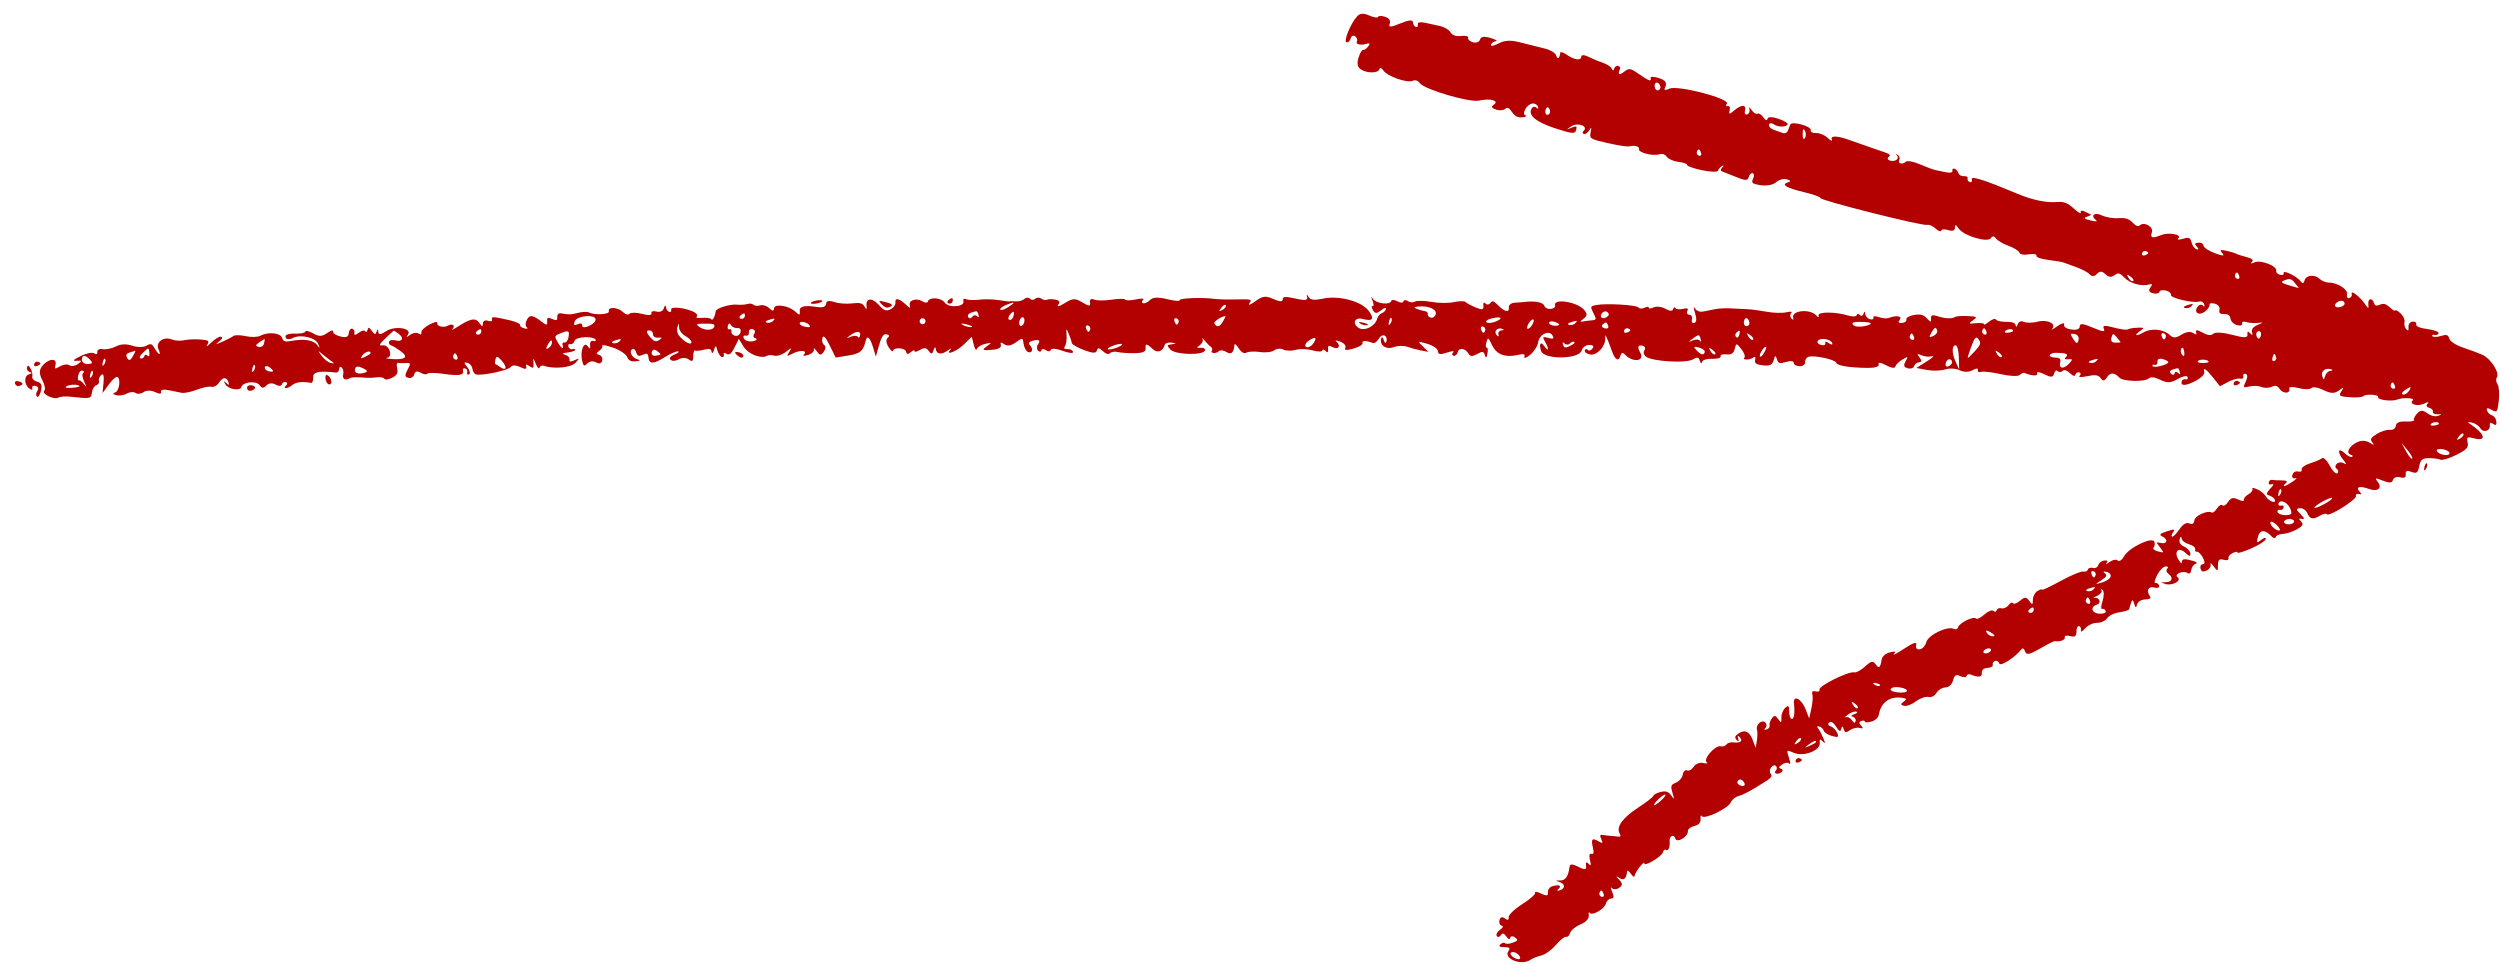 <svg width="166" height="64" viewBox="0 0 166 64" fill="none" xmlns="http://www.w3.org/2000/svg">
<path fill-rule="evenodd" clip-rule="evenodd" d="M104.994 3.77C104.976 4.048 104.534 3.981 104.007 3.62C103.793 3.475 103.611 3.42 103.602 3.499C103.559 3.881 103.422 3.98 103.333 3.694C103.273 3.499 102.947 3.308 102.494 3.203C102.087 3.108 101.374 2.93 100.909 2.808C100.306 2.65 99.901 2.672 99.504 2.886C99.196 3.051 98.97 3.092 99.001 2.977C99.032 2.862 99.176 2.753 99.322 2.735C99.468 2.717 99.309 2.621 98.97 2.521C98.541 2.394 98.329 2.426 98.275 2.626C98.232 2.785 98.028 2.867 97.815 2.81C97.605 2.754 97.456 2.623 97.483 2.521C97.515 2.401 97.346 2.353 97.014 2.387C96.653 2.423 96.438 2.348 96.311 2.141C96.21 1.977 95.91 1.794 95.644 1.735C95.378 1.676 94.916 1.574 94.616 1.51C94.308 1.443 94.101 1.489 94.138 1.616C94.175 1.739 94.121 1.817 94.019 1.789C93.916 1.762 93.825 1.622 93.817 1.479C93.806 1.301 93.541 1.326 92.983 1.555C92.32 1.827 92.186 1.831 92.278 1.574C92.35 1.368 92.24 1.206 91.967 1.115C91.734 1.038 91.525 1.041 91.503 1.123C91.481 1.204 91.221 1.163 90.925 1.032C90.536 0.858 90.311 0.873 90.111 1.087C89.684 1.543 89.193 2.751 89.41 2.81C89.515 2.838 89.637 2.724 89.682 2.557C89.727 2.391 89.861 2.323 89.979 2.406C90.098 2.49 90.152 2.642 90.099 2.745C89.994 2.951 90.338 3.032 90.766 2.901C90.956 2.843 90.982 2.9 90.849 3.083C90.743 3.23 90.592 3.333 90.514 3.312C90.436 3.291 90.296 3.526 90.204 3.835C90.085 4.232 90.135 4.461 90.373 4.614C90.787 4.88 91.522 4.866 91.596 4.591C91.631 4.46 91.724 4.494 91.86 4.686C92.13 5.07 93.421 5.525 93.795 5.369C93.983 5.291 94.151 5.344 94.274 5.518C94.57 5.938 97.566 6.821 98.21 6.678C98.947 6.516 99.568 6.68 99.2 6.941C98.994 7.087 99.026 7.167 99.335 7.276C99.559 7.354 99.83 7.335 99.939 7.232C100.083 7.097 100.209 7.155 100.401 7.444C100.579 7.713 100.803 7.825 101.089 7.79C101.323 7.761 101.416 7.704 101.296 7.664C101.007 7.567 101.391 6.912 101.76 6.873C101.919 6.857 102.082 6.955 102.122 7.091C102.165 7.234 102.125 7.262 102.026 7.158C101.933 7.058 101.791 7.074 101.712 7.194C101.422 7.632 101.96 8.091 103.265 8.52C104.379 8.886 104.583 8.903 104.655 8.635C104.727 8.367 104.68 8.344 104.337 8.483C103.959 8.635 103.96 8.629 104.349 8.38C104.771 8.11 105.48 8.38 105.155 8.686C105.061 8.775 105.069 8.87 105.173 8.898C105.276 8.926 105.441 8.808 105.539 8.637C105.669 8.408 105.69 8.445 105.619 8.774C105.528 9.198 105.589 9.238 106.73 9.497C107.394 9.648 108.036 9.748 108.157 9.72C108.541 9.629 108.875 9.718 108.826 9.899C108.765 10.126 109.736 10.38 110.16 10.248C110.368 10.183 110.558 10.244 110.678 10.414C110.782 10.561 111.136 10.714 111.465 10.752C111.794 10.791 112.047 10.882 112.028 10.954C112.008 11.027 112.45 11.184 113.011 11.302C113.571 11.421 114.052 11.432 114.08 11.327C114.108 11.222 114.229 11.085 114.349 11.023C114.475 10.958 114.481 10.995 114.364 11.113C114.253 11.225 114.23 11.339 114.314 11.367C114.397 11.395 114.819 11.563 115.25 11.741C115.887 12.002 116.051 12.005 116.117 11.758C116.162 11.59 116.28 11.474 116.38 11.501C116.479 11.528 116.489 11.696 116.402 11.874C116.27 12.146 116.355 12.216 116.927 12.3C117.317 12.357 117.75 12.271 117.933 12.1C118.11 11.935 118.427 11.848 118.638 11.906C118.926 11.986 118.946 12.036 118.718 12.107C118.239 12.257 118.599 12.475 119.796 12.761C120.405 12.907 120.888 13.079 120.87 13.146C120.828 13.301 127.662 15.023 127.962 14.932C128.088 14.895 128.339 15.004 128.521 15.175C128.703 15.346 128.873 15.408 128.898 15.313C128.924 15.218 129.136 15.202 129.369 15.278C129.644 15.368 129.798 15.316 129.808 15.129C129.82 14.886 129.859 14.895 130.064 15.184C130.398 15.658 131.964 16.127 132.187 15.82C132.305 15.657 132.415 15.662 132.537 15.836C132.636 15.975 133.005 16.192 133.357 16.318C133.711 16.445 134.036 16.645 134.08 16.764C134.13 16.896 134.375 16.944 134.714 16.887C135.028 16.834 135.245 16.873 135.217 16.977C135.189 17.081 135.526 17.201 136.012 17.259C136.477 17.314 136.939 17.395 137.04 17.438C137.142 17.482 137.52 17.62 137.881 17.745C138.241 17.871 138.635 18.083 138.755 18.215C138.902 18.378 139.058 18.37 139.234 18.189C139.431 17.987 139.57 17.991 139.797 18.204C140.016 18.41 140.181 18.429 140.401 18.273C140.656 18.093 140.76 18.117 141.049 18.423C141.421 18.816 142.201 19.037 142.692 18.89C142.918 18.822 142.944 18.873 142.79 19.084C142.64 19.291 142.686 19.398 142.959 19.471C143.166 19.527 143.358 19.486 143.387 19.381C143.415 19.276 143.61 19.236 143.82 19.292C144.031 19.349 144.18 19.479 144.153 19.582C144.097 19.787 145.619 20.146 146.026 20.024C146.167 19.982 146.316 20.065 146.359 20.209C146.405 20.363 146.369 20.397 146.27 20.292C146.178 20.194 146.021 20.227 145.92 20.365C145.638 20.754 146.021 20.998 146.416 20.681C146.609 20.525 146.745 20.321 146.717 20.227C146.689 20.134 146.843 20.105 147.06 20.163C147.29 20.225 147.42 20.394 147.373 20.57C147.317 20.776 147.413 20.864 147.682 20.852C147.929 20.841 148.085 20.954 148.106 21.158C148.125 21.336 148.32 21.529 148.539 21.589C148.759 21.648 148.911 21.602 148.876 21.486C148.842 21.371 148.965 21.324 149.149 21.381C149.333 21.439 149.674 21.466 149.906 21.442C150.317 21.399 150.316 21.403 149.888 21.584C149.61 21.701 149.479 21.878 149.534 22.062C149.596 22.268 149.56 22.288 149.41 22.129C149.264 21.973 149.209 21.997 149.231 22.206C149.255 22.444 149.042 22.45 148.22 22.233C147.592 22.069 147.092 22.04 146.963 22.162C146.822 22.294 146.578 22.268 146.249 22.084C145.896 21.888 145.771 21.88 145.824 22.059C145.874 22.224 145.804 22.242 145.624 22.111C145.458 21.99 145.153 22.033 144.858 22.218C144.469 22.461 144.301 22.463 144.051 22.227C143.655 21.855 142.839 21.778 142.341 22.065C141.838 22.356 141.657 22.295 142.096 21.983C142.406 21.764 142.388 21.741 141.925 21.76C141.641 21.771 141.351 21.822 141.281 21.873C141.211 21.923 140.795 21.868 140.357 21.75C139.742 21.584 139.591 21.602 139.695 21.828C139.8 22.058 139.645 22.044 138.969 21.758C138.288 21.471 138.106 21.454 138.095 21.678C138.085 21.855 137.877 21.93 137.538 21.879C137.191 21.827 137.018 21.707 137.059 21.545C137.094 21.405 136.887 21.459 136.599 21.664C136.311 21.869 136.161 21.944 136.265 21.83C136.568 21.497 135.934 21.189 135.297 21.36C134.976 21.446 134.57 21.451 134.394 21.371C134.2 21.284 134.034 21.352 133.973 21.541C133.918 21.714 133.858 21.744 133.841 21.608C133.82 21.441 133.618 21.364 133.219 21.37C132.894 21.376 132.587 21.309 132.536 21.221C132.486 21.133 132.277 21.196 132.073 21.36C131.869 21.524 131.718 21.601 131.737 21.531C131.756 21.461 131.52 21.429 131.213 21.46C130.706 21.512 130.687 21.494 131.004 21.269C131.322 21.044 131.29 21.019 130.648 20.988C130.261 20.969 129.887 20.996 129.816 21.047C129.631 21.183 129.14 21.16 128.631 20.989C128.311 20.883 128.197 20.928 128.22 21.155C128.247 21.413 128.2 21.412 127.952 21.145C127.721 20.896 127.522 20.844 127.087 20.916C126.777 20.968 126.549 21.1 126.582 21.209C126.615 21.319 126.489 21.425 126.303 21.444C126.064 21.469 126.018 21.405 126.146 21.229C126.328 20.978 125.926 20.92 125.389 21.119C125.264 21.165 124.976 21.135 124.75 21.053C124.524 20.97 124.363 20.986 124.394 21.088C124.424 21.189 124.322 21.239 124.167 21.197C124.012 21.155 123.87 21.002 123.853 20.856C123.828 20.652 123.802 20.647 123.738 20.837C123.693 20.973 123.584 21.007 123.496 20.914C123.409 20.82 123.315 20.826 123.288 20.927C123.261 21.028 123.004 21.038 122.717 20.951C121.874 20.692 120.676 20.692 120.752 20.949C120.797 21.101 120.743 21.098 120.599 20.942C120.168 20.478 118.92 20.618 119.068 21.113C119.109 21.25 119.06 21.264 118.951 21.147C118.848 21.038 118.843 20.874 118.939 20.784C119.037 20.691 118.896 20.67 118.618 20.735C118.345 20.799 117.761 20.784 117.321 20.702C116.88 20.62 116.292 20.543 116.014 20.529C115.735 20.516 115.237 20.492 114.907 20.476C114.577 20.459 114.133 20.48 113.921 20.522C113.708 20.563 113.352 20.634 113.129 20.679C112.859 20.733 112.663 20.663 112.544 20.47C112.445 20.31 112.447 20.448 112.549 20.775C112.671 21.169 112.654 21.395 112.499 21.442C112.369 21.481 112.3 21.378 112.344 21.214C112.388 21.049 112.311 20.908 112.172 20.899C112.034 20.89 111.973 20.777 112.038 20.648C112.125 20.473 112.051 20.438 111.743 20.51C111.516 20.563 111.291 20.537 111.243 20.453C111.194 20.369 111.127 20.402 111.093 20.527C111.054 20.674 110.874 20.666 110.584 20.504C110.327 20.361 109.988 20.322 109.788 20.414C109.597 20.502 109.458 20.51 109.479 20.431C109.5 20.352 109.376 20.353 109.203 20.433C109.031 20.512 108.848 20.506 108.798 20.419C108.699 20.246 106.613 20.127 105.972 20.257C105.595 20.334 105.586 20.362 105.805 20.791C106.024 21.219 106.015 21.244 105.64 21.275C105.423 21.293 105.147 21.331 105.026 21.359C104.906 21.387 104.952 21.305 105.129 21.177C105.391 20.986 105.409 20.884 105.225 20.623C104.824 20.055 103.101 19.764 103.258 20.291C103.289 20.393 103.156 20.493 102.962 20.513C102.769 20.533 102.576 20.432 102.533 20.289C102.467 20.066 101.84 19.959 101.173 20.057C101.114 20.066 100.862 20.084 100.613 20.098C100.338 20.112 100.171 20.239 100.189 20.418C100.227 20.785 99.901 20.712 99.451 20.251C99.179 19.972 99.081 19.946 98.959 20.12C98.876 20.239 98.73 20.254 98.635 20.153C98.526 20.038 98.475 20.094 98.496 20.303C98.524 20.571 98.422 20.593 97.984 20.414C97.683 20.291 97.38 20.129 97.31 20.054C97.24 19.98 96.895 19.982 96.544 20.06C96.193 20.138 95.52 20.132 95.048 20.046C94.576 19.96 94.083 19.951 93.951 20.027C93.82 20.103 93.607 20.087 93.477 19.993C93.347 19.898 93.217 19.908 93.188 20.015C93.16 20.122 92.976 20.117 92.781 20.006C92.585 19.894 92.402 19.889 92.374 19.994C92.298 20.277 91.367 20.158 91.155 19.838C91.03 19.651 91.024 19.691 91.135 19.966C91.225 20.188 91.227 20.35 91.141 20.327C91.054 20.304 91.063 20.422 91.161 20.589C91.304 20.834 91.413 20.835 91.713 20.596C91.919 20.432 92.061 20.395 92.029 20.515C91.997 20.634 91.87 20.762 91.747 20.798C91.625 20.835 91.487 21.004 91.441 21.174C91.311 21.657 90.626 22.005 90.24 21.785C89.752 21.506 89.942 21.032 90.484 21.177C91.148 21.356 91.28 21.177 90.879 20.64C90.406 20.006 88.913 19.604 87.861 19.827C87.273 19.952 87.022 19.925 86.894 19.721C86.764 19.517 86.738 19.517 86.79 19.722C86.839 19.912 86.691 19.962 86.316 19.883C85.296 19.667 85.183 19.668 85.168 19.898C85.158 20.049 84.946 20.034 84.545 19.853C84.035 19.623 83.843 19.648 83.349 20.007C83.025 20.243 82.85 20.305 82.96 20.145C83.146 19.875 83.084 19.856 82.121 19.881C81.549 19.896 80.889 19.881 80.655 19.847C79.863 19.733 78.285 19.793 78.328 19.935C78.351 20.013 77.978 19.98 77.499 19.863C76.903 19.716 76.545 19.734 76.366 19.918C76.222 20.065 76.017 20.163 75.911 20.134C75.805 20.106 75.801 20.005 75.902 19.91C76.003 19.814 75.793 19.801 75.436 19.879C75.078 19.957 74.753 19.964 74.713 19.895C74.674 19.826 74.269 19.827 73.815 19.898C73.361 19.968 72.844 19.968 72.667 19.896C72.448 19.808 72.356 19.869 72.378 20.087C72.406 20.354 72.32 20.352 71.863 20.077C71.388 19.791 71.231 19.798 70.693 20.131C70.352 20.343 70.159 20.393 70.266 20.242C70.406 20.045 70.35 19.947 70.066 19.893C69.849 19.852 69.604 19.857 69.521 19.904C69.439 19.952 69.27 19.918 69.148 19.828C69.025 19.739 68.842 19.744 68.741 19.839C68.639 19.934 68.482 19.933 68.391 19.835C68.299 19.738 68.133 19.744 68.022 19.849C67.91 19.954 67.647 20.027 67.437 20.011C67.228 19.994 67.052 19.995 67.047 20.012C67.043 20.029 66.722 19.992 66.335 19.931C65.947 19.869 65.351 19.855 65.011 19.899C64.67 19.942 64.28 19.927 64.145 19.865C64.009 19.803 63.93 19.859 63.969 19.99C64.085 20.378 63 20.472 62.735 20.096C62.498 19.76 61.697 19.702 61.613 20.015C61.585 20.12 61.424 20.119 61.255 20.012C60.855 19.759 60.31 19.931 60.413 20.278C60.475 20.485 60.415 20.475 60.158 20.233C59.704 19.806 59.42 19.749 59.455 20.093C59.471 20.249 59.322 20.451 59.124 20.542C58.828 20.678 58.692 20.627 58.365 20.259C57.915 19.754 57.484 19.774 57.537 20.298C57.564 20.57 57.535 20.582 57.403 20.354C57.271 20.127 57.087 20.081 56.575 20.146C56.213 20.193 55.684 20.152 55.398 20.057C55.035 19.935 54.871 19.971 54.853 20.177C54.836 20.369 54.628 20.442 54.258 20.385C53.38 20.253 53.067 20.333 53.104 20.684C53.131 20.947 53.077 20.948 52.805 20.692C52.372 20.285 51.413 20.143 51.392 20.483C51.381 20.675 51.298 20.67 51.079 20.464C50.907 20.303 50.65 20.224 50.47 20.278C50.298 20.329 50.1 20.311 50.031 20.236C49.961 20.162 49.778 20.139 49.624 20.186C49.471 20.233 49.169 20.252 48.953 20.229C48.481 20.177 47.543 20.466 47.521 20.669C47.482 21.014 47.306 21.334 47.229 21.199C47.183 21.119 46.912 21.076 46.627 21.105C46.313 21.137 46.172 21.1 46.267 21.01C46.353 20.929 46.237 20.781 46.008 20.683C45.379 20.411 44.498 20.337 44.565 20.561C44.598 20.67 44.541 20.737 44.438 20.709C44.336 20.682 44.237 20.54 44.219 20.394C44.2 20.235 44.145 20.262 44.082 20.46C44.017 20.663 43.825 20.75 43.583 20.685C43.367 20.627 43.219 20.68 43.256 20.802C43.296 20.935 43.051 20.953 42.654 20.846C42.285 20.747 41.908 20.738 41.814 20.826C41.701 20.933 41.542 20.891 41.339 20.699C41.003 20.384 40.338 20.365 40.43 20.674C40.491 20.88 39.497 20.939 39.12 20.751C38.997 20.69 38.672 20.699 38.398 20.77C37.911 20.898 37.781 20.901 37.237 20.803C37.091 20.777 36.985 20.892 37.003 21.058C37.025 21.273 36.927 21.308 36.665 21.181C36.39 21.047 36.305 21.086 36.331 21.334C36.357 21.586 36.293 21.611 36.066 21.436C35.369 20.902 35.195 20.868 34.992 21.224C34.878 21.423 34.873 21.653 34.98 21.735C35.087 21.817 35.022 21.85 34.836 21.809C34.649 21.767 34.515 21.667 34.537 21.584C34.559 21.503 34.251 21.36 33.853 21.268C32.744 21.012 32.609 21.006 32.673 21.22C32.705 21.329 32.586 21.366 32.407 21.302C32.215 21.235 32.075 21.305 32.066 21.474C32.054 21.712 32.012 21.705 31.821 21.435C31.568 21.076 31.235 21.143 30.327 21.733C30.076 21.897 29.955 21.938 30.059 21.824C30.258 21.606 30.022 21.459 29.736 21.624C29.453 21.787 28.979 21.666 29.039 21.445C29.07 21.33 28.828 21.379 28.503 21.554C28.178 21.729 27.941 21.97 27.977 22.091C28.013 22.212 27.934 22.239 27.801 22.15C27.668 22.062 27.415 22.097 27.238 22.229C26.977 22.424 26.949 22.421 27.093 22.208C27.378 21.783 26.198 21.612 25.631 21.996C25.288 22.227 25.143 22.242 25.12 22.045C25.095 21.832 25.069 21.829 25.002 22.03C24.933 22.239 24.873 22.228 24.693 21.973C24.515 21.721 24.457 21.707 24.404 21.905C24.368 22.041 24.297 22.08 24.247 21.993C24.197 21.906 24.002 21.954 23.815 22.1C23.605 22.262 23.496 22.272 23.532 22.123C23.564 21.991 23.5 21.858 23.391 21.828C23.281 21.799 23.176 21.931 23.158 22.122C23.133 22.38 22.988 22.436 22.596 22.34C22.305 22.269 22.088 22.12 22.114 22.008C22.14 21.897 21.965 21.945 21.724 22.113C21.386 22.352 21.178 22.358 20.802 22.14C20.535 21.985 20.297 21.931 20.273 22.019C20.249 22.107 19.957 22.166 19.622 22.15C19.288 22.135 18.994 22.202 18.968 22.299C18.908 22.521 19.156 22.593 19.452 22.44C19.945 22.184 20.944 22.411 21.117 22.818C21.263 23.163 21.255 23.174 21.05 22.902C20.804 22.576 20.169 22.481 19.323 22.642C18.934 22.717 18.803 22.671 18.733 22.439C18.632 22.101 17.803 22.017 17.291 22.294C17.117 22.388 16.68 22.401 16.32 22.322C15.96 22.242 15.593 22.236 15.504 22.307C15.415 22.379 15.082 22.552 14.764 22.693C14.319 22.89 14.266 22.888 14.536 22.683C14.756 22.515 14.808 22.396 14.677 22.361C14.562 22.33 14.267 22.505 14.021 22.75C13.776 22.995 13.659 23.059 13.762 22.893C13.921 22.637 13.851 22.583 13.306 22.542C12.952 22.515 12.465 22.538 12.225 22.593C11.984 22.648 11.614 22.623 11.402 22.538C10.857 22.319 10.311 22.729 10.525 23.196C10.733 23.652 10.537 23.599 10.265 23.126C10.085 22.812 10.008 22.789 9.713 22.96C9.525 23.069 9.102 23.065 8.774 22.952C8.405 22.825 7.996 22.844 7.698 23.002C7.433 23.142 7.041 23.224 6.827 23.183C6.605 23.141 6.449 23.222 6.464 23.37C6.48 23.522 6.396 23.562 6.264 23.466C6.139 23.375 5.731 23.455 5.356 23.644C4.844 23.901 4.778 23.98 5.092 23.957C5.457 23.931 5.467 23.959 5.173 24.172C4.988 24.306 4.736 24.342 4.614 24.253C4.491 24.164 4.213 24.194 3.996 24.319C3.642 24.523 3.609 24.516 3.681 24.247C3.824 23.715 3.157 23.807 2.755 24.374C2.598 24.596 2.617 24.881 2.813 25.248C2.973 25.547 3.03 25.861 2.941 25.946C2.727 26.146 3.595 26.567 3.882 26.401C4.002 26.331 4.361 26.304 4.677 26.34C5.987 26.491 6.055 26.478 6.105 26.062C6.132 25.837 6.261 25.62 6.391 25.581C6.522 25.542 6.601 25.416 6.567 25.302C6.533 25.188 6.603 25.005 6.723 24.896C6.864 24.767 6.917 24.944 6.875 25.399L6.809 26.1L7.217 25.542C7.44 25.235 7.691 25.002 7.774 25.024C8.038 25.095 7.93 25.969 7.646 26.058C7.461 26.116 7.486 26.174 7.722 26.24C7.913 26.293 8.229 26.245 8.423 26.132C8.618 26.02 8.878 26.002 9.002 26.092C9.125 26.182 9.365 26.157 9.535 26.037C9.717 25.908 10.032 25.907 10.302 26.035C10.589 26.171 10.735 26.166 10.692 26.022C10.651 25.886 10.849 25.837 11.169 25.902C11.469 25.964 11.864 26.044 12.047 26.081C12.229 26.118 12.688 26.026 13.067 25.877C13.446 25.728 13.883 25.64 14.037 25.682C14.192 25.723 14.42 25.6 14.543 25.407C14.794 25.015 15.063 25.014 15.179 25.404C15.23 25.577 15.181 25.588 15.029 25.436C14.855 25.264 14.837 25.28 14.955 25.505C15.13 25.84 15.938 25.99 16.023 25.702C16.127 25.353 17.013 25.258 17.235 25.573C17.387 25.789 17.496 25.794 17.69 25.595C17.847 25.434 18.083 25.411 18.301 25.536C18.5 25.65 18.683 25.645 18.715 25.526C18.746 25.408 18.863 25.336 18.975 25.366C19.086 25.396 19.101 25.492 19.008 25.58C18.731 25.84 19.078 25.833 19.403 25.572C19.661 25.365 20.046 25.319 20.653 25.422C20.741 25.437 20.805 25.275 20.796 25.061C20.78 24.692 21.159 24.611 22.31 24.736C22.42 24.747 22.515 24.641 22.523 24.498C22.53 24.356 22.61 24.317 22.699 24.413C22.789 24.509 22.829 24.711 22.788 24.863C22.71 25.156 22.92 25.29 23.202 25.127C23.358 25.037 23.568 25.03 24.369 25.085C24.535 25.097 24.843 25.082 25.053 25.052C25.263 25.023 25.475 25.067 25.523 25.151C25.571 25.234 25.802 25.204 26.038 25.083C26.363 24.916 26.443 24.765 26.371 24.453C26.312 24.2 26.345 24.061 26.458 24.091C26.558 24.118 26.795 24.124 26.984 24.105C27.267 24.075 27.282 24.152 27.067 24.538C26.866 24.898 26.877 25.026 27.114 25.09C27.283 25.135 27.459 25.033 27.504 24.863C27.562 24.65 27.696 24.615 27.935 24.751C28.125 24.86 28.325 24.89 28.378 24.817C28.431 24.744 28.898 24.745 29.415 24.82C30.474 24.973 30.831 24.917 30.741 24.613C30.707 24.498 30.77 24.43 30.881 24.459C30.992 24.489 31.057 24.614 31.024 24.737C30.991 24.86 31.045 24.914 31.145 24.856C31.245 24.798 31.193 24.584 31.029 24.38C30.789 24.08 30.79 24.024 31.034 24.09C31.201 24.134 31.352 24.314 31.37 24.488C31.388 24.662 31.496 24.83 31.61 24.861C32.003 24.966 33.748 24.594 33.911 24.37C34.011 24.232 34.254 24.234 34.545 24.375C34.867 24.531 34.992 24.523 34.941 24.351C34.89 24.182 34.964 24.17 35.161 24.313C35.397 24.485 35.45 24.447 35.426 24.125C35.397 23.731 35.401 23.732 35.584 24.171C35.687 24.418 35.796 24.527 35.827 24.413C35.857 24.299 35.988 24.244 36.116 24.289C36.767 24.518 37.91 24.412 38.207 24.095C38.502 23.779 38.496 23.762 38.145 23.921C37.892 24.037 37.777 24.024 37.814 23.884C37.846 23.765 37.723 23.623 37.541 23.567C37.287 23.488 37.321 23.451 37.686 23.407C37.948 23.375 38.177 23.298 38.193 23.236C38.21 23.174 38.13 23.151 38.016 23.185C37.902 23.22 37.778 23.145 37.741 23.02C37.704 22.896 37.764 22.818 37.876 22.848C37.987 22.878 38.111 22.78 38.151 22.63C38.226 22.354 39.4 22.295 39.552 22.56C39.597 22.64 39.525 22.675 39.391 22.639C39.244 22.6 39.162 22.711 39.184 22.921C39.211 23.189 39.175 23.205 39.025 22.991C38.771 22.632 38.506 23.311 38.653 23.944C38.742 24.326 38.787 24.35 39.003 24.128C39.144 23.983 39.393 23.954 39.578 24.059C39.792 24.181 39.932 24.142 39.985 23.944C40.03 23.778 39.941 23.609 39.788 23.568C39.577 23.511 39.578 23.445 39.791 23.293C39.947 23.183 40.036 23.029 39.991 22.95C39.946 22.871 40.269 22.931 40.709 23.084C41.149 23.237 41.569 23.514 41.64 23.701C41.728 23.928 41.91 24.024 42.193 23.993C42.533 23.955 42.553 23.927 42.296 23.846C41.938 23.733 41.749 23.318 41.993 23.177C42.08 23.127 42.194 23.227 42.245 23.4C42.32 23.648 42.41 23.681 42.681 23.557C42.953 23.432 43.029 23.465 43.056 23.722C43.104 24.196 43.368 24.193 44.147 23.713C44.53 23.477 44.924 23.305 45.023 23.332C45.123 23.359 45.014 23.454 44.782 23.544C44.514 23.648 44.422 23.774 44.531 23.89C44.625 23.99 44.866 23.976 45.067 23.86C45.28 23.738 45.558 23.74 45.73 23.866C45.969 24.04 46.029 23.997 46.031 23.645C46.033 23.404 46.086 23.238 46.149 23.275C46.212 23.312 46.478 23.289 46.74 23.223C47.115 23.129 47.224 23.16 47.249 23.367C47.267 23.513 47.337 23.461 47.405 23.254C47.519 22.906 47.537 22.907 47.634 23.264C47.691 23.477 47.825 23.675 47.932 23.703C48.038 23.732 48.095 23.656 48.059 23.535C48.022 23.413 48.101 23.393 48.236 23.491C48.403 23.613 48.568 23.487 48.767 23.084L49.057 22.5L49.379 23.023C49.686 23.52 50.544 23.849 50.939 23.622C51.028 23.57 51.247 23.568 51.427 23.616C51.607 23.665 51.951 23.549 52.191 23.36C52.563 23.066 52.596 23.066 52.413 23.357C52.21 23.68 52.222 23.686 52.644 23.47C53.135 23.218 53.666 23.268 53.377 23.54C53.277 23.634 53.399 23.649 53.651 23.572C53.901 23.496 54.077 23.328 54.041 23.2C54.004 23.071 54.088 23.122 54.226 23.314C54.442 23.613 54.508 23.618 54.702 23.351C54.834 23.169 54.842 22.985 54.722 22.906C54.609 22.831 54.556 22.626 54.605 22.451C54.668 22.226 54.811 22.368 55.092 22.937L55.489 23.742L56.345 23.603C57.129 23.475 57.324 23.307 57.481 22.625C57.572 22.228 57.776 22.411 57.973 23.066L58.158 23.68L58.288 23.202C58.524 22.336 58.648 22.134 58.903 22.203C59.053 22.243 59.069 22.337 58.942 22.436C58.816 22.533 58.837 22.779 58.99 23.031C59.133 23.267 59.272 23.384 59.297 23.292C59.368 23.028 60.138 23.098 60.173 23.371C60.194 23.536 60.294 23.539 60.484 23.381C60.638 23.253 60.746 23.22 60.725 23.307C60.703 23.394 60.861 23.364 61.075 23.24C61.376 23.066 61.512 23.082 61.672 23.308C61.836 23.541 61.902 23.528 61.99 23.247C62.053 23.047 62.116 23.008 62.134 23.157C62.179 23.531 62.507 23.577 62.934 23.27C63.135 23.126 63.216 23.101 63.115 23.214C62.72 23.656 63.526 23.337 64.015 22.858L64.526 22.356L64.656 22.882C64.728 23.172 64.818 23.305 64.856 23.178C64.894 23.051 65.147 22.896 65.417 22.833C65.864 22.729 65.877 22.742 65.561 22.967C65.157 23.255 65.222 23.293 65.98 23.216C66.322 23.181 66.503 23.06 66.455 22.898C66.401 22.719 66.472 22.706 66.677 22.855C66.878 23.002 67.133 22.962 67.445 22.737C67.905 22.407 67.914 22.408 67.967 22.826C67.997 23.06 68.123 23.302 68.248 23.364C68.527 23.502 68.635 23.183 68.394 22.927C68.271 22.796 68.31 22.711 68.522 22.644C68.97 22.504 69.125 22.586 68.927 22.858C68.831 22.99 68.829 23.18 68.923 23.28C69.016 23.38 69.117 23.373 69.146 23.264C69.175 23.156 69.314 23.152 69.456 23.255C69.597 23.358 69.738 23.349 69.769 23.235C69.802 23.111 70.121 23.136 70.567 23.298C70.995 23.453 71.283 23.479 71.248 23.358C71.213 23.244 71.045 23.165 70.873 23.183C70.68 23.203 70.617 23.132 70.708 22.998C70.79 22.879 70.841 22.546 70.821 22.258C70.787 21.768 70.796 21.762 70.968 22.173C71.069 22.414 71.158 22.686 71.166 22.777C71.174 22.868 71.536 23.077 71.971 23.242C72.558 23.463 72.78 23.472 72.833 23.275C72.888 23.072 72.979 23.079 73.222 23.308C73.433 23.507 73.596 23.553 73.71 23.447C73.803 23.358 74.025 23.325 74.203 23.372C74.381 23.419 74.881 23.455 75.314 23.451C75.864 23.446 76.092 23.353 76.07 23.142C76.033 22.785 76.135 22.793 76.55 23.183C76.856 23.471 77.215 23.336 77.343 22.885C77.373 22.782 77.575 22.721 77.793 22.751C78.133 22.797 78.136 22.812 77.816 22.859C77.461 22.911 77.456 22.928 77.721 23.213C78.048 23.565 79.92 23.606 80.013 23.264C80.043 23.151 79.912 23.074 79.722 23.094C79.448 23.122 79.436 23.088 79.662 22.927C79.82 22.815 79.906 22.631 79.853 22.518C79.799 22.405 79.859 22.444 79.984 22.606C80.11 22.768 80.291 22.952 80.387 23.016C80.483 23.079 80.522 23.19 80.474 23.262C80.343 23.461 80.723 23.513 80.924 23.323C81.021 23.232 81.251 23.254 81.436 23.372C81.753 23.576 81.93 23.417 81.965 22.898C81.973 22.791 82.101 22.893 82.251 23.127C82.43 23.404 82.607 23.503 82.763 23.413C82.894 23.338 83.302 23.32 83.669 23.374C84.036 23.429 84.461 23.377 84.613 23.26C84.765 23.143 85.035 23.121 85.214 23.211C85.393 23.301 85.759 23.31 86.028 23.231C86.298 23.152 86.797 23.166 87.138 23.263C87.478 23.358 87.777 23.364 87.801 23.276C87.825 23.187 87.928 23.203 88.03 23.313C88.153 23.444 88.205 23.399 88.183 23.184C88.158 22.94 88.237 22.906 88.491 23.052C88.867 23.266 89.067 22.954 88.73 22.68C88.614 22.586 88.729 22.588 88.985 22.685C89.251 22.786 89.399 22.961 89.331 23.095C89.246 23.262 89.403 23.276 89.87 23.146C90.232 23.045 90.503 22.881 90.473 22.781C90.421 22.604 90.713 22.6 91.141 22.771C91.256 22.817 91.446 22.686 91.565 22.478C91.781 22.098 92.175 22.268 92.055 22.691C92.017 22.828 91.948 22.784 91.883 22.581C91.824 22.396 91.748 22.341 91.714 22.459C91.584 22.919 92.025 23.236 92.535 23.05C92.805 22.952 93.217 22.941 93.45 23.026C93.684 23.111 94.094 23.222 94.362 23.273L94.85 23.365L94.471 22.997C94.106 22.642 94.116 22.637 94.77 22.828C95.154 22.94 95.461 23.151 95.478 23.313C95.503 23.546 95.62 23.564 96.096 23.407C96.42 23.3 96.6 23.293 96.497 23.39C96.394 23.487 96.401 23.591 96.512 23.621C96.623 23.651 96.749 23.546 96.792 23.388C96.881 23.055 97.298 23.115 97.515 23.493C97.62 23.676 97.786 23.68 98.083 23.509C98.433 23.307 98.517 23.319 98.595 23.58C98.664 23.811 98.709 23.782 98.769 23.469C98.813 23.236 98.791 23.062 98.72 23.084C98.649 23.105 98.638 22.948 98.696 22.734C98.794 22.371 98.819 22.383 99.08 22.93C99.377 23.55 99.96 23.761 100.821 23.561C101.18 23.477 101.271 23.506 101.22 23.693C101.185 23.825 101.361 23.761 101.612 23.551C101.863 23.34 102.094 22.98 102.125 22.752C102.197 22.208 102.859 21.879 103.087 22.275C103.209 22.488 103.143 22.528 102.814 22.439C102.419 22.333 102.4 22.357 102.599 22.704C102.879 23.191 102.834 23.399 102.539 22.982C102.298 22.639 102.176 22.821 102.326 23.301C102.511 23.896 104.864 23.868 105.025 23.268C105.079 23.067 105.301 22.904 105.517 22.905C105.793 22.907 105.86 22.979 105.739 23.145C105.644 23.276 105.502 23.314 105.424 23.231C105.345 23.147 105.258 23.165 105.23 23.27C105.202 23.375 105.364 23.496 105.59 23.539C106.04 23.624 106.625 22.982 106.588 22.443C106.564 22.089 106.652 22.264 107.047 23.353C107.252 23.918 107.486 24.027 107.598 23.611C107.65 23.42 107.75 23.39 107.878 23.526C108.412 24.101 109.251 24 108.908 23.403C108.697 23.037 108.763 22.875 109.086 22.962C109.234 23.002 109.28 23.137 109.189 23.262C109.098 23.387 109.147 23.58 109.299 23.69C109.721 23.997 111.938 24.132 112.38 23.876C112.699 23.693 112.791 23.706 112.866 23.946C112.927 24.143 112.979 24.168 113.021 24.02C113.056 23.897 113.359 23.809 113.694 23.824C114.029 23.84 114.278 23.767 114.247 23.663C114.216 23.559 114.393 23.498 114.64 23.529C114.954 23.567 115.119 23.458 115.187 23.166C115.281 22.767 115.3 22.768 115.624 23.181C115.81 23.418 115.904 23.669 115.832 23.737C115.642 23.919 116.202 23.92 116.429 23.738C116.54 23.649 116.588 23.712 116.542 23.887C116.484 24.114 116.614 24.208 117.06 24.26C117.508 24.313 117.685 24.228 117.77 23.922C117.862 23.589 117.902 23.576 117.988 23.849C118.079 24.14 118.162 24.165 118.592 24.035C118.906 23.941 119.095 23.965 119.103 24.1C119.11 24.218 119.289 24.316 119.501 24.317C119.713 24.318 119.874 24.196 119.858 24.045C119.842 23.894 119.948 23.735 120.093 23.691C120.482 23.574 121.861 23.871 121.925 24.086C121.985 24.285 122.806 24.418 124.044 24.428C124.502 24.432 124.788 24.338 124.746 24.198C124.699 24.039 124.861 24.057 125.238 24.253C125.613 24.448 125.82 24.472 125.859 24.325C125.892 24.203 126.102 23.998 126.327 23.869C126.709 23.649 126.721 23.657 126.528 23.997C126.375 24.265 126.414 24.384 126.675 24.454C126.87 24.507 127.057 24.446 127.091 24.319C127.125 24.192 127.272 24.074 127.418 24.056C127.618 24.031 127.627 23.951 127.454 23.731C127.261 23.485 127.283 23.464 127.594 23.594C127.796 23.679 128.112 23.707 128.294 23.657C128.477 23.607 128.315 23.761 127.934 24L127.241 24.434L127.947 24.565C128.335 24.637 128.881 24.621 129.16 24.529C129.439 24.437 129.873 24.462 130.126 24.585C130.41 24.723 130.739 24.719 130.988 24.575C131.212 24.446 131.364 24.439 131.332 24.56C131.299 24.684 131.392 24.741 131.553 24.692C131.706 24.646 132.3 24.716 132.872 24.848C133.444 24.979 134.001 25.002 134.111 24.899C134.22 24.796 134.363 24.734 134.428 24.761C134.917 24.965 135.322 24.985 135.267 24.802C135.226 24.665 135.411 24.686 135.753 24.855C136.193 25.074 136.322 25.064 136.392 24.806C136.439 24.629 136.545 24.555 136.627 24.642C136.708 24.729 136.853 24.727 136.948 24.637C137.065 24.527 137.223 24.571 137.438 24.773C137.657 24.979 137.772 25.01 137.809 24.873C137.838 24.764 137.953 24.699 138.065 24.729C138.176 24.759 138.184 24.862 138.083 24.957C137.982 25.052 138.212 25.062 138.593 24.978C139.112 24.865 139.336 24.898 139.486 25.109C139.639 25.327 139.736 25.313 139.905 25.049C140.121 24.712 140.404 24.723 140.737 25.082C140.969 25.332 142.417 25.369 142.669 25.131C142.802 25.006 143.082 25.039 143.448 25.22C143.904 25.446 144.138 25.435 144.607 25.164C144.931 24.977 145.223 24.919 145.258 25.034C145.292 25.148 145.229 25.218 145.117 25.188C145.006 25.158 144.892 25.22 144.863 25.325C144.777 25.648 145.143 25.631 145.806 25.281C146.153 25.098 146.406 24.842 146.367 24.713C146.257 24.344 146.488 24.491 146.966 25.094L147.405 25.648L147.95 25.359C148.25 25.2 148.613 25.101 148.757 25.14C148.901 25.178 148.989 25.11 148.952 24.987C148.916 24.864 148.987 24.791 149.111 24.824C149.246 24.86 149.25 25.062 149.119 25.331C148.922 25.738 148.944 25.767 149.365 25.663C149.619 25.6 149.976 25.614 150.158 25.695C150.341 25.775 150.642 25.771 150.827 25.686C151.089 25.566 151.212 25.6 151.38 25.838C151.614 26.169 152.109 26.135 152.007 25.794C151.973 25.68 152.246 25.667 152.614 25.766C152.982 25.865 153.367 25.868 153.469 25.772C153.581 25.666 153.899 25.716 154.285 25.902C154.773 26.137 155.003 26.144 155.294 25.935C155.658 25.674 155.664 25.677 155.463 25.991C155.275 26.283 155.332 26.323 156.009 26.375C156.424 26.407 156.824 26.381 156.898 26.317C157.101 26.14 157.958 26.189 157.908 26.374C157.859 26.559 158.838 26.675 159.194 26.526C159.541 26.381 160.374 26.424 160.21 26.578C159.936 26.836 160.513 27.009 160.955 26.802C161.203 26.685 161.314 26.681 161.202 26.792C161.075 26.918 161.111 27.024 161.296 27.074C161.46 27.118 161.572 27.238 161.544 27.34C161.517 27.442 161.658 27.517 161.858 27.507C162.147 27.493 162.156 27.514 161.899 27.61C161.701 27.683 161.423 27.618 161.179 27.442C160.869 27.218 160.719 27.221 160.499 27.455C160.344 27.621 160.25 27.815 160.291 27.887C160.333 27.959 160.084 28.005 159.739 27.989C159.326 27.969 159.103 28.066 159.085 28.271C159.069 28.446 158.895 28.565 158.687 28.543C158.483 28.521 158.092 28.644 157.816 28.816C157.403 29.075 157.354 29.173 157.532 29.384C157.685 29.564 157.628 29.567 157.338 29.394C157.065 29.232 156.773 29.228 156.469 29.384C155.96 29.645 155.749 30.102 156.095 30.195C156.217 30.228 156.254 30.291 156.177 30.336C156.099 30.381 155.882 30.273 155.695 30.097C155.237 29.666 155.169 30.016 155.607 30.548C155.798 30.78 155.825 30.885 155.667 30.781C155.51 30.676 155.284 30.682 155.167 30.792C155.045 30.907 155.042 31.052 155.159 31.13C155.272 31.205 155.291 31.336 155.201 31.421C155.111 31.505 154.885 31.283 154.698 30.928C154.511 30.572 154.28 30.345 154.185 30.425C154.09 30.504 153.732 30.657 153.389 30.765C153.046 30.873 152.795 31.057 152.83 31.175C152.865 31.292 152.759 31.352 152.595 31.308C152.431 31.264 152.261 31.363 152.217 31.527C152.167 31.712 152.241 31.797 152.413 31.75C152.565 31.708 152.476 31.817 152.214 31.992C151.702 32.334 151.459 32.385 151.779 32.084C151.917 31.954 151.829 31.898 151.483 31.898C151.211 31.898 150.924 31.882 150.845 31.862C150.766 31.842 150.677 31.917 150.647 32.029C150.617 32.14 150.702 32.199 150.837 32.158C151.01 32.106 150.986 32.188 150.756 32.432C150.577 32.624 150.473 32.803 150.526 32.832C150.579 32.86 150.698 32.915 150.791 32.954C151.093 33.081 151.177 33.392 150.889 33.315C150.734 33.273 150.534 33.109 150.442 32.951C150.351 32.792 150.095 32.583 149.873 32.485C149.651 32.387 149.509 32.377 149.559 32.463C149.608 32.549 149.489 32.711 149.293 32.824C149.098 32.937 148.962 33.106 148.99 33.202C149.019 33.297 148.848 33.281 148.612 33.166C148.292 33.011 148.121 33.052 147.945 33.328C147.815 33.531 147.647 33.632 147.571 33.552C147.496 33.472 147.334 33.564 147.211 33.756C147.088 33.949 146.933 34.074 146.866 34.034C146.579 33.864 145.738 34.24 145.707 34.551C145.686 34.771 145.568 34.843 145.373 34.755C145.18 34.667 144.944 34.806 144.716 35.143C144.519 35.431 144.302 35.652 144.233 35.633C144.163 35.615 144.191 35.483 144.294 35.341C144.447 35.131 144.371 35.119 143.881 35.281C143.398 35.44 143.341 35.508 143.589 35.628C143.994 35.826 143.897 36.157 143.465 36.05C143.161 35.974 143.157 36.002 143.425 36.347C143.713 36.718 143.709 36.725 143.29 36.612C143.053 36.549 142.921 36.439 142.995 36.369C143.07 36.299 143.095 36.123 143.052 35.978C142.94 35.602 141.365 36.352 141.04 36.936C140.9 37.188 140.711 37.315 140.62 37.218C140.529 37.121 140.282 37.166 140.071 37.318C139.86 37.471 139.77 37.503 139.871 37.39C139.992 37.255 139.943 37.197 139.727 37.219C139.547 37.238 139.368 37.374 139.328 37.521C139.289 37.667 139.127 37.753 138.969 37.71C138.812 37.668 138.659 37.719 138.631 37.825C138.603 37.93 138.469 37.987 138.335 37.95C138.2 37.914 137.525 38.193 136.835 38.57C136.145 38.947 135.593 39.211 135.608 39.156C135.622 39.102 135.489 39.135 135.311 39.229C135.134 39.324 134.987 39.588 134.984 39.817C134.98 40.175 134.947 40.187 134.743 39.902C134.545 39.625 134.447 39.623 134.129 39.89C133.921 40.065 133.71 40.138 133.661 40.053C133.613 39.968 133.48 40.025 133.367 40.181C133.254 40.336 133.042 40.431 132.896 40.391C132.749 40.352 132.605 40.411 132.575 40.522C132.545 40.634 132.452 40.652 132.368 40.563C132.284 40.474 132.015 40.58 131.769 40.799C131.524 41.018 131.269 41.139 131.202 41.068C131.041 40.897 130.093 41.365 130.015 41.653C129.982 41.777 129.854 41.824 129.73 41.759C129.323 41.542 128.033 42.162 127.906 42.636C127.84 42.881 127.643 43.097 127.469 43.115C127.264 43.136 127.183 43.032 127.239 42.818C127.299 42.587 127.059 42.662 126.438 43.072C125.95 43.392 125.643 43.555 125.754 43.432C125.918 43.251 125.866 43.23 125.481 43.32C125.219 43.381 124.98 43.58 124.95 43.763C124.853 44.349 124.766 44.424 124.545 44.11C124.367 43.858 124.239 43.885 123.839 44.255C123.57 44.503 123.247 44.679 123.121 44.645C122.766 44.549 120.744 45.548 120.814 45.784C120.848 45.899 120.737 45.955 120.567 45.91C120.369 45.856 120.287 45.926 120.34 46.103C120.386 46.256 120.356 46.679 120.275 47.044L120.127 47.707L119.893 47.097C119.626 46.4 119.051 46.106 119.119 46.702C119.192 47.339 119.124 47.781 118.96 47.737C118.873 47.714 118.801 47.486 118.8 47.232C118.798 46.846 118.754 46.809 118.534 47.006C118.388 47.137 118.277 47.429 118.286 47.657C118.299 48.009 118.268 48.023 118.075 47.749C117.889 47.485 117.813 47.477 117.647 47.706C117.536 47.858 117.47 48.068 117.501 48.171C117.532 48.274 117.439 48.394 117.296 48.437C117.139 48.484 117.108 48.447 117.219 48.342C117.32 48.247 117.322 48.082 117.223 47.977C117.006 47.745 116.563 48.116 116.664 48.445C116.703 48.574 116.7 48.901 116.657 49.172L116.578 49.665L116.387 49.151C116.167 48.561 115.844 48.417 115.418 48.718C115.191 48.879 115.167 48.976 115.313 49.133C115.443 49.271 115.477 49.242 115.418 49.044C115.359 48.845 115.393 48.818 115.525 48.96C115.755 49.204 115.567 49.35 115.092 49.294C114.906 49.272 114.699 49.337 114.632 49.438C114.566 49.539 114.395 49.591 114.254 49.553C113.899 49.458 113.063 50.412 113.325 50.613C113.433 50.694 113.331 50.718 113.099 50.665C112.858 50.609 112.583 50.716 112.456 50.915C112.334 51.105 112.137 51.214 112.018 51.156C111.9 51.098 111.772 51.223 111.735 51.433C111.698 51.643 111.495 51.883 111.284 51.967C110.946 52.101 110.919 52.18 111.051 52.634C111.187 53.1 111.179 53.117 110.965 52.815C110.785 52.561 110.618 52.505 110.276 52.585C110.027 52.643 109.806 52.759 109.783 52.843C109.761 52.927 109.303 53.282 108.766 53.632C107.737 54.305 107.299 54.915 107.543 55.339C107.646 55.518 107.604 55.581 107.405 55.549C107.248 55.524 107.028 55.501 106.916 55.497C106.805 55.493 106.592 55.468 106.445 55.442C106.235 55.404 106.21 55.466 106.329 55.726C106.454 55.999 106.416 56.022 106.116 55.85C105.704 55.615 105.635 55.713 105.778 56.327C105.847 56.623 105.815 56.734 105.672 56.696C105.53 56.657 105.5 56.784 105.575 57.105C105.66 57.472 105.64 57.524 105.48 57.354C105.337 57.202 105.288 57.24 105.313 57.483C105.343 57.77 105.257 57.782 104.801 57.556C104.392 57.353 104.243 57.354 104.217 57.56C104.14 58.179 103.946 58.466 103.607 58.464C103.266 58.462 103.264 58.467 103.577 58.574C103.951 58.701 103.936 59.008 103.551 59.124C103.392 59.172 103.368 59.131 103.49 59.017C103.721 58.799 103.503 58.715 103.062 58.852C102.891 58.906 102.764 59.087 102.782 59.255C102.806 59.488 102.698 59.506 102.33 59.332C102.064 59.206 101.886 59.179 101.934 59.271C101.982 59.363 101.6 59.706 101.084 60.032C100.567 60.358 100.158 60.751 100.174 60.906C100.194 61.095 100.113 61.121 99.927 60.986C99.744 60.853 99.623 60.888 99.568 61.093C99.523 61.262 99.582 61.427 99.7 61.458C99.847 61.498 99.813 61.588 99.594 61.743C99.418 61.868 99.324 62.051 99.385 62.149C99.447 62.248 99.567 62.228 99.652 62.104C99.77 61.932 99.855 61.949 100.014 62.176C100.158 62.38 100.24 62.406 100.279 62.262C100.31 62.147 100.453 62.139 100.597 62.244C100.824 62.409 100.805 62.456 100.455 62.592C100.232 62.678 100 62.696 99.94 62.631C99.879 62.567 99.74 62.598 99.63 62.701C99.491 62.832 99.57 62.89 99.889 62.892C100.234 62.894 100.301 62.956 100.163 63.147C99.792 63.656 101.03 64.148 101.627 63.728C101.766 63.63 102.089 63.502 102.344 63.443C102.598 63.384 103.033 63.07 103.31 62.745C103.586 62.42 103.895 62.176 103.995 62.203C104.095 62.23 104.214 62.113 104.26 61.944C104.305 61.775 104.61 61.522 104.936 61.382C105.315 61.22 105.517 61.005 105.495 60.79C105.475 60.604 105.5 60.522 105.549 60.607C105.685 60.843 106.528 60.373 106.627 60.005C106.675 59.827 106.831 59.673 106.975 59.665C107.173 59.652 107.19 59.546 107.044 59.216C106.939 58.978 106.935 58.868 107.035 58.972C107.135 59.076 107.35 59.067 107.513 58.952C107.746 58.787 107.748 58.674 107.524 58.427C107.265 58.143 107.267 58.131 107.545 58.307C107.828 58.487 108.001 58.33 108.036 57.862C108.044 57.76 108.158 57.829 108.289 58.016C108.421 58.203 108.532 58.271 108.535 58.168C108.539 58.065 108.694 57.791 108.88 57.558C109.066 57.326 109.202 57.217 109.182 57.316C109.128 57.592 110.335 56.889 110.413 56.6C110.451 56.46 110.54 56.384 110.612 56.432C110.771 56.538 110.903 56.246 110.864 55.875C110.826 55.506 111.144 55.343 111.245 55.679C111.343 56.006 112.098 55.558 112.076 55.186C112.068 55.056 112.261 54.903 112.505 54.846C112.797 54.778 112.938 54.619 112.918 54.378C112.902 54.178 112.94 54.094 113.003 54.192C113.161 54.438 114.747 53.686 114.919 53.283C114.997 53.102 115.234 52.909 115.446 52.853C115.796 52.761 116.328 52.47 117.371 51.799C117.608 51.647 117.683 51.497 117.579 51.386C117.489 51.291 117.498 51.099 117.598 50.961C117.699 50.823 117.846 50.779 117.926 50.864C118.006 50.95 118 51.086 117.913 51.168C117.827 51.25 117.842 51.34 117.947 51.368C118.052 51.397 118.214 51.348 118.308 51.26C118.401 51.172 118.376 51.073 118.252 51.039C118.082 50.994 118.104 50.923 118.339 50.757C118.511 50.635 118.723 50.611 118.809 50.703C118.896 50.796 118.886 50.623 118.787 50.319C118.609 49.776 118.614 49.771 119.114 49.988C119.756 50.266 120.885 49.833 120.833 49.33C120.806 49.073 120.855 49.046 121.025 49.223C121.208 49.414 121.216 49.373 121.065 49.011C120.963 48.764 120.81 48.475 120.725 48.369C120.629 48.248 120.657 48.199 120.801 48.235C120.926 48.267 121.059 48.394 121.096 48.517C121.132 48.64 121.383 48.8 121.652 48.872C122.066 48.984 122.118 48.95 121.982 48.653C121.893 48.459 121.698 48.268 121.547 48.227C121.395 48.187 121.353 48.077 121.452 47.983C121.571 47.872 121.728 47.961 121.908 48.24C122.123 48.575 122.199 48.609 122.258 48.399C122.318 48.185 122.352 48.19 122.424 48.422C122.496 48.654 122.58 48.666 122.84 48.482C123.019 48.355 123.305 48.288 123.477 48.333C123.725 48.397 123.745 48.365 123.574 48.179C123.424 48.015 123.434 47.922 123.606 47.87C123.741 47.83 123.839 47.847 123.822 47.91C123.805 47.973 123.993 47.977 124.24 47.919C124.487 47.861 124.715 47.665 124.746 47.483C124.894 46.623 125.475 46.206 126.342 46.339C126.606 46.379 126.619 46.437 126.404 46.589C126.191 46.74 126.195 46.807 126.42 46.867C126.583 46.911 126.944 46.777 127.221 46.569C127.499 46.361 127.872 46.231 128.051 46.279C128.23 46.327 128.466 46.209 128.576 46.016C128.686 45.823 128.952 45.657 129.168 45.648C129.408 45.637 129.608 45.453 129.683 45.175C129.778 44.823 129.888 44.76 130.168 44.897C130.368 44.994 130.554 44.988 130.582 44.884C130.61 44.78 130.736 44.738 130.863 44.791C131.379 45.004 131.623 44.965 131.593 44.674C131.574 44.488 131.722 44.361 131.969 44.349C132.193 44.339 132.351 44.244 132.319 44.139C132.288 44.034 132.357 43.919 132.473 43.884C132.59 43.849 132.717 43.929 132.756 44.061C132.821 44.278 133.815 43.64 134.209 43.128C134.305 43.004 134.392 43.047 134.468 43.257C134.559 43.51 134.757 43.471 135.461 43.065C135.944 42.785 136.382 42.564 136.433 42.573C136.774 42.631 137.151 42.49 137.101 42.322C137.068 42.212 137.228 42.173 137.457 42.234C137.779 42.321 137.874 42.253 137.876 41.936C137.878 41.711 137.957 41.547 138.052 41.573C138.148 41.598 138.202 41.729 138.174 41.862C138.146 41.996 138.27 41.935 138.449 41.726C138.629 41.518 138.987 41.351 139.245 41.355C139.504 41.359 139.806 41.221 139.916 41.048C140.027 40.876 140.398 40.697 140.741 40.652C141.083 40.607 141.372 40.513 141.381 40.443C141.39 40.373 141.445 40.189 141.501 40.035C141.593 39.786 141.616 39.792 141.712 40.092C141.806 40.385 141.831 40.388 141.907 40.117C141.955 39.945 142.202 39.803 142.456 39.802C142.723 39.801 142.854 39.717 142.766 39.605C142.485 39.245 142.642 38.904 143.04 39.011C143.258 39.069 143.404 39.015 143.366 38.889C143.329 38.765 143.218 38.687 143.12 38.716C143.022 38.746 143.07 38.513 143.227 38.199C143.384 37.885 143.641 37.62 143.797 37.611C143.954 37.601 144.003 37.667 143.907 37.757C143.812 37.848 143.849 38.005 143.99 38.108C144.337 38.361 144.227 38.662 143.789 38.66C143.46 38.657 143.459 38.666 143.773 38.773C144.22 38.925 144.896 38.56 144.593 38.33C144.317 38.121 144.974 37.852 145.264 38.056C145.373 38.133 145.479 38.044 145.499 37.86C145.519 37.675 145.648 37.487 145.786 37.441C145.93 37.393 145.854 37.307 145.606 37.239C145.023 37.078 144.863 37.101 144.873 37.346C144.878 37.461 144.776 37.373 144.645 37.151C144.324 36.603 144.665 36.286 145.117 36.712C145.383 36.962 145.45 36.97 145.438 36.748C145.43 36.593 145.243 36.389 145.024 36.294C144.788 36.192 144.667 35.991 144.727 35.803C144.79 35.606 144.841 35.587 144.861 35.751C144.878 35.897 145.101 36.072 145.355 36.141C145.609 36.209 145.792 36.356 145.762 36.468C145.732 36.579 145.782 36.654 145.872 36.633C145.962 36.611 146.14 36.787 146.267 37.022C146.414 37.294 146.413 37.455 146.265 37.463C146.138 37.471 146.07 37.602 146.116 37.754C146.179 37.965 146.276 37.995 146.526 37.88C146.706 37.797 146.821 37.616 146.782 37.477C146.743 37.338 146.836 37.397 146.989 37.607C147.248 37.962 147.269 37.956 147.274 37.53C147.278 37.168 147.36 37.091 147.655 37.17C147.862 37.226 148.004 37.182 147.972 37.073C147.939 36.964 148.069 36.803 148.261 36.715C148.453 36.627 148.593 36.615 148.573 36.69C148.553 36.764 148.954 36.645 149.464 36.424C149.975 36.203 150.417 35.922 150.447 35.798C150.476 35.674 150.344 35.694 150.152 35.843C149.832 36.092 149.814 36.076 149.933 35.635C150.063 35.152 150.407 35.153 150.856 35.635C150.965 35.753 151.077 35.763 151.106 35.659C151.134 35.554 151.353 35.46 151.592 35.449C151.832 35.438 152.248 35.302 152.518 35.146C152.915 34.917 152.967 34.819 152.791 34.627C152.613 34.432 152.626 34.403 152.864 34.458C153.044 34.5 153.007 34.384 152.768 34.152C152.459 33.852 152.447 33.772 152.709 33.745C152.888 33.726 153.104 33.862 153.189 34.048C153.388 34.482 153.561 34.521 154.045 34.242C154.261 34.117 154.471 34.073 154.512 34.145C154.626 34.343 156.505 33.162 156.437 32.935C156.405 32.826 156.491 32.765 156.629 32.801C156.829 32.852 156.836 32.818 156.665 32.631C156.388 32.328 156.7 32.246 157.296 32.464C157.88 32.679 158.211 32.409 157.876 31.992C157.664 31.727 157.719 31.715 158.22 31.914C158.653 32.087 158.836 32.074 158.891 31.867C158.934 31.707 159.142 31.631 159.37 31.692C159.648 31.767 159.763 31.703 159.741 31.488C159.718 31.262 159.824 31.219 160.12 31.333C160.461 31.464 160.548 31.4 160.636 30.955C160.721 30.523 160.849 30.419 161.292 30.421C161.595 30.422 161.935 30.468 162.048 30.524C162.161 30.58 162.634 30.436 163.099 30.203C163.788 29.859 163.928 29.706 163.851 29.375C163.771 29.03 163.829 28.988 164.231 29.096C165.159 29.346 165.029 28.819 163.995 28.139C163.819 28.024 163.863 27.997 164.129 28.058C164.347 28.107 164.595 28.27 164.681 28.418C164.876 28.759 165.362 28.631 165.322 28.249C165.303 28.065 165.381 28.029 165.543 28.147C165.719 28.275 165.783 28.229 165.758 27.989C165.739 27.802 165.608 27.617 165.468 27.58C165.328 27.542 165.178 27.395 165.136 27.252C165.083 27.076 165.179 27.063 165.441 27.212C165.799 27.417 165.83 27.378 165.92 26.603C165.973 26.148 165.935 25.661 165.835 25.521C165.735 25.381 165.716 25.174 165.792 25.06C165.992 24.759 165.387 23.811 164.835 23.561C164.574 23.444 163.994 23.227 163.546 23.079C163.084 22.927 162.689 22.671 162.634 22.489C162.553 22.221 162.461 22.192 162.063 22.312C161.801 22.391 161.552 22.393 161.508 22.317C161.464 22.241 161.529 22.206 161.652 22.239C161.774 22.272 161.896 22.221 161.921 22.125C161.947 22.03 161.611 21.906 161.176 21.849C160.667 21.783 160.403 21.671 160.44 21.536C160.471 21.42 160.36 21.339 160.193 21.357C160.019 21.375 159.905 21.53 159.925 21.723C159.948 21.944 159.896 21.989 159.773 21.858C159.67 21.748 159.619 21.538 159.659 21.39C159.699 21.242 159.584 20.982 159.404 20.813C159.224 20.643 159.064 20.554 159.047 20.614C159.031 20.674 158.866 20.58 158.68 20.405C158.433 20.173 158.258 20.127 158.027 20.233C157.81 20.333 157.691 20.305 157.642 20.143C157.527 19.756 157.222 19.788 157.257 20.184C157.286 20.524 157.267 20.521 157.004 20.147C156.666 19.667 156.07 19.223 156.157 19.517C156.191 19.63 156.117 19.753 155.992 19.79C155.867 19.828 155.801 19.725 155.845 19.563C155.933 19.235 155.234 18.769 154.65 18.765C154.442 18.764 154.159 18.651 154.02 18.516C153.691 18.194 153.12 18.259 153.02 18.629C152.965 18.835 152.887 18.845 152.754 18.666C152.51 18.336 151.559 17.887 151.633 18.136C151.665 18.241 151.556 18.291 151.392 18.247C151.228 18.203 151.116 18.087 151.142 17.99C151.227 17.674 150.124 17.232 149.71 17.417C149.477 17.521 149.403 17.513 149.523 17.398C149.656 17.269 149.547 17.165 149.187 17.075C148.895 17.002 148.575 16.899 148.477 16.846C148.378 16.793 148.079 16.703 147.813 16.647C147.421 16.564 147.373 16.596 147.563 16.812C147.734 17.008 147.598 17.007 147.062 16.808C146.657 16.657 146.319 16.432 146.312 16.306C146.305 16.181 146.154 16.093 145.978 16.112C145.718 16.139 145.697 16.189 145.869 16.376C146.016 16.536 146.01 16.589 145.85 16.548C145.724 16.515 145.575 16.315 145.52 16.103C145.434 15.768 145.355 15.736 144.939 15.859C144.674 15.937 144.54 15.924 144.64 15.83C144.914 15.571 144.011 15.402 143.489 15.614C142.911 15.849 142.749 15.796 142.886 15.418C143.011 15.074 142.371 14.698 142.098 14.956C141.979 15.067 141.818 15.01 141.606 14.781C141.373 14.531 141.125 14.454 140.665 14.487C140.322 14.513 139.823 14.428 139.558 14.299C139.073 14.064 138.779 14.317 139.182 14.622C139.299 14.71 139.135 14.719 138.818 14.64C138.378 14.532 138.321 14.473 138.578 14.39C138.763 14.33 138.874 14.261 138.824 14.238C138.774 14.214 138.59 14.125 138.415 14.04C138.239 13.954 138.126 13.984 138.163 14.107C138.199 14.23 137.991 14.112 137.7 13.846C137.303 13.482 137.034 13.375 136.616 13.413C135.894 13.478 134.955 13.285 133.964 12.868C131.819 11.965 130.858 11.657 130.929 11.894C130.97 12.034 130.913 12.123 130.802 12.093C130.69 12.063 130.622 11.955 130.649 11.853C130.676 11.751 130.566 11.681 130.404 11.698C130.241 11.715 130.077 11.622 130.037 11.49C129.998 11.359 129.88 11.229 129.775 11.2C129.67 11.172 129.61 11.237 129.642 11.344C129.674 11.452 129.484 11.495 129.218 11.44C128.953 11.385 128.627 11.318 128.494 11.29C128.36 11.263 127.904 11.092 127.481 10.91C127.039 10.721 126.638 10.648 126.54 10.74C126.309 10.959 125.985 10.853 126.116 10.601C126.174 10.49 126.119 10.343 125.993 10.276C125.868 10.208 125.842 10.221 125.936 10.303C126.167 10.507 125.866 10.765 125.51 10.669C125.352 10.627 125.299 10.52 125.393 10.433C125.584 10.252 125.605 10.264 124.324 9.831C123.807 9.657 123.175 9.435 122.919 9.339C122.073 9.021 121.55 8.979 121.627 9.235C121.677 9.404 121.59 9.377 121.347 9.148C121.153 8.965 120.81 8.824 120.586 8.834C120.355 8.845 120.203 8.764 120.234 8.648C120.304 8.389 118.977 8.019 118.875 8.269C118.834 8.371 118.76 8.559 118.711 8.687C118.663 8.815 118.518 8.883 118.389 8.837C118.261 8.791 117.987 8.694 117.781 8.622C117.575 8.549 117.432 8.395 117.463 8.278C117.495 8.161 117.636 8.15 117.777 8.253C118.059 8.459 118.647 8.452 118.703 8.242C118.722 8.17 118.443 8.009 118.081 7.885C117.684 7.749 117.401 7.748 117.365 7.881C117.322 8.039 117.241 8.01 117.079 7.782C116.955 7.605 116.784 7.501 116.699 7.55C116.614 7.599 116.442 7.496 116.316 7.322C116.155 7.1 116.109 7.084 116.161 7.268C116.202 7.412 116.134 7.561 116.009 7.599C115.884 7.636 115.818 7.532 115.863 7.368C115.978 6.94 115.649 6.916 115.17 7.318C114.819 7.613 114.771 7.614 114.85 7.322C114.9 7.135 114.842 7.011 114.721 7.047C114.6 7.084 114.574 7.012 114.664 6.888C114.908 6.553 111.4 5.634 110.847 5.888C110.627 5.989 110.484 5.997 110.528 5.904C110.725 5.497 110.629 5.331 110.104 5.169C109.795 5.074 109.568 5.082 109.599 5.187C109.677 5.448 109.479 5.376 108.785 4.891C108.26 4.523 108.155 4.511 107.827 4.775C107.499 5.04 107.397 4.954 107.572 4.561C107.606 4.485 107.547 4.4 107.442 4.372C107.337 4.344 107.22 4.428 107.183 4.559C107.142 4.707 107.082 4.711 107.027 4.569C106.978 4.443 106.726 4.27 106.467 4.185C106.208 4.1 105.774 3.92 105.503 3.786C105.187 3.63 105.004 3.624 104.994 3.77ZM110.246 5.728C110.281 5.843 110.217 5.964 110.105 5.997C109.993 6.031 109.887 5.916 109.869 5.743C109.834 5.4 110.145 5.389 110.246 5.728ZM119.844 9.174C119.758 9.305 119.695 9.194 119.697 8.917C119.699 8.576 119.744 8.508 119.848 8.688C119.929 8.83 119.927 9.048 119.844 9.174ZM152.641 19.114C152.667 19.139 152.385 19.066 152.015 18.953C151.434 18.775 151.395 18.727 151.728 18.598C152.028 18.481 152.166 18.516 152.353 18.759C152.486 18.93 152.615 19.09 152.641 19.114ZM148.689 18.342C148.726 18.465 148.665 18.541 148.554 18.511C148.442 18.481 148.374 18.37 148.403 18.265C148.431 18.159 148.492 18.083 148.538 18.096C148.585 18.108 148.653 18.219 148.689 18.342ZM155.674 20.198C155.648 20.292 155.485 20.384 155.311 20.402C154.99 20.436 154.944 20.205 155.239 20.035C155.471 19.901 155.728 19.997 155.674 20.198ZM142.644 16.806C142.631 16.853 142.521 16.921 142.398 16.958C142.275 16.995 142.2 16.933 142.23 16.822C142.26 16.71 142.37 16.642 142.475 16.671C142.58 16.699 142.656 16.76 142.644 16.806ZM102.915 7.481C102.888 7.58 102.795 7.642 102.707 7.619C102.62 7.595 102.582 7.45 102.623 7.297C102.664 7.143 102.758 7.081 102.831 7.159C102.904 7.237 102.942 7.382 102.915 7.481ZM112.956 10.169C112.993 10.292 112.932 10.368 112.82 10.338C112.709 10.309 112.641 10.198 112.67 10.092C112.698 9.987 112.759 9.911 112.805 9.923C112.852 9.936 112.92 10.047 112.956 10.169ZM141.637 18.665C141.562 18.708 141.424 18.608 141.329 18.442C141.192 18.203 141.22 18.186 141.465 18.364C141.634 18.486 141.711 18.622 141.637 18.665ZM145.196 20.278C144.993 20.343 144.949 20.413 145.086 20.451C145.211 20.486 145.389 20.443 145.482 20.355C145.693 20.157 145.627 20.139 145.196 20.278ZM150.116 22.312C150.075 22.465 149.981 22.527 149.908 22.449C149.835 22.371 149.797 22.227 149.824 22.127C149.851 22.028 149.944 21.966 150.032 21.99C150.12 22.014 150.158 22.158 150.116 22.312ZM159.028 25.642C159.065 25.765 159.003 25.841 158.892 25.811C158.781 25.781 158.713 25.67 158.741 25.565C158.769 25.46 158.83 25.384 158.877 25.396C158.923 25.409 158.991 25.519 159.028 25.642ZM159.932 25.988C159.829 26.13 159.657 26.222 159.55 26.194C159.438 26.163 159.489 26.047 159.671 25.918C159.845 25.795 160.016 25.703 160.053 25.712C160.089 25.722 160.035 25.846 159.932 25.988ZM151.132 23.71C151.167 23.824 151.109 23.943 151.005 23.975C150.901 24.006 150.849 23.906 150.89 23.753C150.977 23.43 151.045 23.418 151.132 23.71ZM154.739 24.625C154.594 24.643 154.434 24.801 154.386 24.976C154.31 25.247 154.282 25.245 154.195 24.964C154.091 24.63 154.425 24.396 154.817 24.529C154.92 24.564 154.885 24.607 154.739 24.625ZM143.812 22.372C143.784 22.477 143.723 22.553 143.677 22.541C143.63 22.528 143.562 22.417 143.526 22.295C143.489 22.172 143.55 22.096 143.661 22.126C143.773 22.156 143.841 22.266 143.812 22.372ZM145.041 23.432C145.06 23.62 145.007 23.688 144.917 23.592C144.831 23.5 144.781 23.343 144.808 23.244C144.882 22.968 145.003 23.066 145.041 23.432ZM140.807 22.712C140.833 22.737 140.687 22.756 140.481 22.754C140.222 22.753 140.136 22.647 140.2 22.408C140.275 22.13 140.337 22.122 140.526 22.366C140.655 22.531 140.781 22.687 140.807 22.712ZM146.646 24.034C146.635 24.075 146.442 24.107 146.216 24.105C145.991 24.104 145.876 24.037 145.961 23.958C146.108 23.818 146.686 23.883 146.646 24.034ZM161.941 28.15C161.93 28.191 161.774 28.241 161.594 28.26C161.406 28.279 161.338 28.227 161.434 28.136C161.595 27.984 161.983 27.995 161.941 28.15ZM163.347 29.118C163.107 29.255 163.091 29.227 163.268 28.982C163.391 28.813 163.527 28.735 163.57 28.81C163.613 28.885 163.512 29.023 163.347 29.118ZM138.014 22.584C137.946 22.838 137.891 22.838 137.708 22.579C137.586 22.405 137.494 22.231 137.505 22.191C137.516 22.151 137.654 22.153 137.811 22.196C137.969 22.238 138.06 22.413 138.014 22.584ZM143.975 24.054C143.927 24.232 143.015 24.452 142.931 24.306C142.887 24.23 142.949 24.194 143.068 24.226C143.187 24.258 143.272 24.162 143.257 24.013C143.24 23.846 143.379 23.782 143.616 23.845C143.829 23.902 143.991 23.996 143.975 24.054ZM148.317 25.444C148.287 25.556 148.363 25.617 148.485 25.58C148.608 25.543 148.719 25.475 148.731 25.429C148.744 25.382 148.668 25.321 148.563 25.293C148.457 25.265 148.347 25.333 148.317 25.444ZM144.741 24.708C144.789 24.868 144.748 24.891 144.635 24.77C144.533 24.662 144.424 24.67 144.393 24.788C144.361 24.906 144.256 24.917 144.159 24.814C144.036 24.683 144.074 24.597 144.286 24.531C144.67 24.411 144.651 24.403 144.741 24.708ZM133.665 21.983C133.654 22.025 133.498 22.074 133.318 22.093C133.13 22.113 133.062 22.06 133.158 21.969C133.319 21.817 133.707 21.828 133.665 21.983ZM162.645 30.11C162.584 30.334 161.875 30.178 161.799 29.924C161.77 29.827 161.96 29.787 162.221 29.834C162.482 29.881 162.673 30.006 162.645 30.11ZM131.906 22.046C131.942 22.169 131.881 22.244 131.77 22.215C131.659 22.185 131.591 22.074 131.619 21.968C131.647 21.863 131.708 21.787 131.755 21.8C131.801 21.812 131.869 21.923 131.906 22.046ZM139.171 24C139.078 24.088 138.9 24.131 138.775 24.096C138.638 24.057 138.682 23.988 138.885 23.923C139.316 23.784 139.382 23.801 139.171 24ZM137.179 23.704C137.045 23.831 137.096 23.879 137.336 23.854C137.636 23.823 137.644 23.868 137.388 24.141C137.021 24.533 136.683 24.485 136.798 24.056C136.856 23.841 136.757 23.746 136.472 23.744C136.247 23.743 136.082 23.67 136.106 23.582C136.129 23.494 136.31 23.424 136.507 23.425C137.176 23.429 137.381 23.514 137.179 23.704ZM160.167 30.457C160.11 30.492 159.925 30.267 159.758 29.958L159.454 29.395L159.863 29.895C160.088 30.169 160.225 30.422 160.167 30.457ZM131.147 23.301C130.908 23.564 130.69 23.773 130.663 23.766C130.637 23.759 130.742 23.414 130.897 23C131.125 22.389 131.216 22.302 131.381 22.535C131.552 22.777 131.515 22.898 131.147 23.301ZM128.633 21.964C128.665 22.073 128.543 22.23 128.362 22.314C128.092 22.438 128.07 22.398 128.241 22.099C128.471 21.694 128.545 21.669 128.633 21.964ZM160.983 31.013C160.932 31.239 160.965 31.296 161.067 31.16C161.159 31.036 161.197 30.869 161.151 30.788C161.104 30.708 161.029 30.809 160.983 31.013ZM132.898 23.711C132.824 23.754 132.685 23.654 132.591 23.488C132.454 23.248 132.482 23.232 132.727 23.41C132.896 23.532 132.973 23.668 132.898 23.711ZM123.859 21.645C123.524 21.725 123.163 21.698 123.057 21.584C122.928 21.447 123.034 21.376 123.375 21.373C124.26 21.364 124.49 21.494 123.859 21.645ZM127.096 22.396C127.133 22.518 127.071 22.595 126.96 22.564C126.849 22.535 126.781 22.424 126.809 22.319C126.837 22.213 126.898 22.137 126.945 22.15C126.991 22.162 127.059 22.273 127.096 22.396ZM130.068 23.76L130.09 24.536L129.838 23.983C129.579 23.416 129.605 22.865 129.888 22.941C129.975 22.965 130.057 23.333 130.068 23.76ZM129.614 24.088C129.587 24.187 129.465 24.298 129.342 24.335C129.219 24.372 129.155 24.268 129.199 24.104C129.244 23.939 129.366 23.828 129.471 23.856C129.576 23.884 129.64 23.989 129.614 24.088ZM116.157 21.52C116.13 21.619 116.023 21.677 115.917 21.649C115.812 21.621 115.762 21.463 115.806 21.299C115.851 21.135 115.959 21.077 116.046 21.17C116.134 21.264 116.184 21.421 116.157 21.52ZM121.664 22.794C121.699 22.91 121.596 22.906 121.432 22.787C121.263 22.663 121.165 22.663 121.201 22.786C121.236 22.903 121.109 22.957 120.918 22.906C120.728 22.855 120.632 22.73 120.706 22.628C120.875 22.395 121.582 22.518 121.664 22.794ZM115.484 22.243C115.443 22.396 115.348 22.457 115.274 22.377C115.2 22.298 115.21 22.166 115.297 22.084C115.518 21.875 115.571 21.92 115.484 22.243ZM116.395 22.56C116.321 22.603 116.182 22.503 116.088 22.337C115.951 22.097 115.979 22.081 116.224 22.258C116.393 22.381 116.47 22.517 116.395 22.56ZM154.282 33.496C153.933 33.681 153.663 33.774 153.682 33.703C153.729 33.527 154.784 32.96 154.858 33.071C154.89 33.121 154.631 33.312 154.282 33.496ZM117.138 23.424C117.024 23.623 116.899 23.733 116.861 23.666C116.786 23.535 117.125 23.001 117.261 23.038C117.307 23.05 117.252 23.224 117.138 23.424ZM151.381 32.869C151.279 33.005 151.246 32.948 151.296 32.722C151.343 32.518 151.418 32.417 151.464 32.498C151.511 32.578 151.473 32.746 151.381 32.869ZM106.663 21.07C106.351 21.25 106.154 20.993 106.415 20.747C106.516 20.652 106.671 20.652 106.76 20.747C106.869 20.863 106.837 20.969 106.663 21.07ZM112.93 22.541C112.971 22.693 112.95 22.734 112.885 22.633C112.82 22.532 112.601 22.519 112.399 22.605C112.073 22.743 112.071 22.73 112.383 22.496C112.803 22.181 112.836 22.183 112.93 22.541ZM113.88 23.527C113.805 23.57 113.667 23.47 113.572 23.304C113.436 23.064 113.464 23.048 113.708 23.225C113.877 23.348 113.955 23.484 113.88 23.527ZM152.013 33.658C152.105 33.818 152.164 34.008 152.145 34.08C152.088 34.292 151.297 34.225 151.231 34.004C151.198 33.892 151.262 33.826 151.373 33.856C151.485 33.886 151.6 33.819 151.63 33.707C151.66 33.596 151.585 33.535 151.462 33.571C151.339 33.608 151.263 33.547 151.293 33.435C151.367 33.162 151.805 33.297 152.013 33.658ZM106.791 21.66C106.827 21.783 106.718 21.846 106.548 21.8C106.378 21.754 106.315 21.645 106.408 21.557C106.501 21.469 106.611 21.406 106.651 21.417C106.691 21.428 106.754 21.537 106.791 21.66ZM108.253 21.938C108.241 21.985 108.13 22.053 108.008 22.09C107.885 22.127 107.809 22.065 107.839 21.954C107.869 21.842 107.98 21.774 108.085 21.802C108.19 21.831 108.266 21.892 108.253 21.938ZM113.196 23.383C113.131 23.622 112.928 23.568 112.622 23.228C112.431 23.016 112.468 22.987 112.816 23.078C113.053 23.14 113.224 23.277 113.196 23.383ZM104.584 21.477C104.491 21.565 104.312 21.608 104.188 21.573C104.051 21.534 104.095 21.465 104.297 21.4C104.729 21.261 104.795 21.279 104.584 21.477ZM103.516 21.581C103.302 21.705 102.813 21.584 102.857 21.418C102.881 21.329 103.066 21.314 103.268 21.384C103.469 21.455 103.581 21.544 103.516 21.581ZM152.282 34.716C152.188 34.804 151.983 34.842 151.825 34.799C151.667 34.757 151.615 34.65 151.708 34.562C151.801 34.474 152.007 34.437 152.165 34.479C152.322 34.522 152.375 34.629 152.282 34.716ZM101.69 21.644C101.574 21.803 101.448 21.879 101.409 21.812C101.371 21.745 101.434 21.56 101.55 21.401C101.666 21.241 101.792 21.166 101.83 21.233C101.869 21.299 101.805 21.485 101.69 21.644ZM151.375 35.213C151.205 35.311 150.699 34.884 150.752 34.687C150.778 34.589 150.953 34.653 151.141 34.83C151.329 35.007 151.434 35.179 151.375 35.213ZM99.27 21.367C99.029 21.461 98.771 21.472 98.696 21.393C98.622 21.314 98.79 21.198 99.071 21.136C99.718 20.992 99.848 21.144 99.27 21.367ZM104.542 22.776C104.532 22.816 104.374 22.917 104.193 23C103.94 23.117 103.844 23.089 103.783 22.884C103.734 22.719 103.77 22.686 103.875 22.799C103.97 22.901 104.126 22.91 104.221 22.821C104.391 22.661 104.581 22.635 104.542 22.776ZM95.335 20.856C95.29 21.023 95.142 21.129 95.007 21.093C94.872 21.057 94.782 20.951 94.807 20.859C94.831 20.766 94.741 20.676 94.604 20.658C94.468 20.639 94.232 20.573 94.08 20.511C93.859 20.421 93.876 20.389 94.165 20.356C94.822 20.279 95.421 20.535 95.335 20.856ZM99.691 21.941C99.545 21.959 99.457 22.081 99.496 22.213C99.539 22.355 99.492 22.371 99.381 22.253C99.161 22.019 99.411 21.722 99.734 21.833C99.894 21.887 99.882 21.918 99.691 21.941ZM98.62 21.928C98.591 22.033 98.53 22.109 98.484 22.096C98.437 22.084 98.37 21.973 98.333 21.851C98.296 21.728 98.358 21.652 98.469 21.682C98.58 21.712 98.648 21.822 98.62 21.928ZM92.313 21.503C92.211 21.639 92.178 21.581 92.229 21.356C92.275 21.152 92.35 21.051 92.397 21.131C92.443 21.212 92.406 21.379 92.313 21.503ZM90.286 21.466C90.404 21.555 90.619 21.612 90.764 21.595C90.91 21.577 90.814 21.504 90.551 21.434C90.288 21.363 90.169 21.378 90.286 21.466ZM81.171 20.577C80.931 20.714 80.915 20.686 81.093 20.441C81.215 20.271 81.351 20.193 81.394 20.268C81.437 20.343 81.337 20.482 81.171 20.577ZM87.186 22.829C86.977 23.117 86.606 23.145 86.68 22.866C86.731 22.68 87.277 22.349 87.344 22.464C87.37 22.51 87.299 22.674 87.186 22.829ZM81.201 21.352C80.994 21.715 80.796 21.759 80.633 21.476C80.565 21.358 81.145 20.979 81.373 20.994C81.39 20.995 81.313 21.156 81.201 21.352ZM78.263 21.383C78.235 21.489 78.174 21.565 78.127 21.552C78.081 21.54 78.013 21.429 77.976 21.306C77.939 21.183 78.001 21.107 78.112 21.137C78.223 21.167 78.291 21.278 78.263 21.383ZM140.147 38.286C140.112 38.419 139.857 38.594 139.581 38.676C139.088 38.823 139.087 38.82 139.531 38.528C139.878 38.299 139.931 38.192 139.759 38.063C139.613 37.953 139.652 37.921 139.874 37.97C140.06 38.011 140.183 38.153 140.147 38.286ZM139.153 38.171C139.125 38.276 139.064 38.352 139.017 38.34C138.971 38.327 138.903 38.216 138.866 38.093C138.83 37.971 138.891 37.895 139.002 37.925C139.114 37.955 139.182 38.065 139.153 38.171ZM138.991 39.154C138.898 39.242 138.719 39.285 138.595 39.25C138.458 39.211 138.502 39.142 138.704 39.077C139.136 38.938 139.202 38.956 138.991 39.154ZM139.607 39.919C139.503 40.23 139.495 40.462 139.589 40.433C139.683 40.405 139.788 40.472 139.82 40.583C139.854 40.694 139.656 40.768 139.38 40.748C138.873 40.711 138.775 40.284 139.241 40.144C139.551 40.051 139.405 39.64 139.085 39.705C138.944 39.734 139.011 39.675 139.234 39.574C139.457 39.473 139.594 39.304 139.54 39.197C139.486 39.091 139.521 39.083 139.618 39.179C139.715 39.276 139.71 39.609 139.607 39.919ZM66.943 20.395C66.696 20.555 66.46 20.629 66.421 20.56C66.381 20.491 66.548 20.354 66.792 20.254C67.415 20.002 67.471 20.054 66.943 20.395ZM72.394 21.859C72.366 21.965 72.305 22.041 72.258 22.028C72.212 22.016 72.144 21.905 72.107 21.782C72.07 21.659 72.132 21.583 72.243 21.613C72.354 21.643 72.422 21.754 72.394 21.859ZM138.785 39.921C138.822 40.044 138.761 40.12 138.649 40.09C138.538 40.06 138.47 39.949 138.498 39.843C138.527 39.738 138.588 39.662 138.634 39.675C138.681 39.687 138.748 39.798 138.785 39.921ZM67.294 21.001C67.251 21.159 67.133 21.266 67.031 21.239C66.93 21.212 66.931 21.073 67.034 20.931C67.137 20.79 67.255 20.683 67.296 20.694C67.337 20.705 67.336 20.843 67.294 21.001ZM62.966 19.94C62.873 20.028 62.888 20.124 62.999 20.154C63.11 20.184 63.225 20.123 63.253 20.017C63.281 19.912 63.267 19.815 63.22 19.803C63.174 19.791 63.059 19.852 62.966 19.94ZM68.007 21.399C67.965 21.557 67.858 21.667 67.771 21.643C67.683 21.619 67.646 21.471 67.689 21.313C67.731 21.155 67.838 21.045 67.925 21.068C68.013 21.092 68.05 21.241 68.007 21.399ZM74.212 23.061C73.966 23.161 73.683 23.223 73.583 23.2C73.483 23.177 73.603 23.076 73.849 22.976C74.094 22.876 74.377 22.814 74.477 22.837C74.577 22.86 74.457 22.961 74.212 23.061ZM64.977 20.924C65.022 21.076 64.984 21.107 64.883 21C64.79 20.9 64.645 20.916 64.562 21.036C64.48 21.156 64.357 21.164 64.289 21.055C64.222 20.946 64.315 20.811 64.496 20.754C64.909 20.625 64.885 20.617 64.977 20.924ZM135.027 40.553C134.998 40.659 134.884 40.721 134.773 40.691C134.662 40.661 134.647 40.564 134.74 40.476C134.833 40.388 134.948 40.327 134.994 40.339C135.04 40.352 135.055 40.448 135.027 40.553ZM58.554 20.219C58.767 20.434 58.927 20.476 59.119 20.365C59.315 20.252 59.234 20.171 58.822 20.064C58.326 19.936 58.293 19.956 58.554 20.219ZM64.491 21.718C64.347 21.735 64.088 21.669 63.916 21.57C63.742 21.472 63.86 21.457 64.177 21.538C64.493 21.619 64.635 21.7 64.491 21.718ZM61.451 21.381C61.422 21.487 61.313 21.55 61.208 21.522C61.103 21.493 61.04 21.384 61.068 21.279C61.097 21.173 61.206 21.11 61.311 21.139C61.416 21.167 61.479 21.276 61.451 21.381ZM54.031 20.002C53.845 20.062 53.78 20.134 53.885 20.162C53.99 20.19 54.228 20.165 54.413 20.105C54.598 20.045 54.664 19.973 54.558 19.945C54.453 19.917 54.216 19.942 54.031 20.002ZM132.342 42.253C132.192 42.262 132.003 42.154 131.921 42.013C131.818 41.832 131.899 41.828 132.195 41.996C132.435 42.134 132.498 42.244 132.342 42.253ZM57.103 22.301C57.07 22.424 57.001 22.452 56.951 22.364C56.9 22.276 56.693 22.275 56.491 22.361C56.165 22.498 56.163 22.486 56.475 22.252C56.879 21.948 57.191 21.973 57.103 22.301ZM53.778 21.703C53.767 21.744 53.581 21.73 53.364 21.672C53.148 21.614 53.044 21.497 53.133 21.413C53.279 21.275 53.827 21.521 53.778 21.703ZM51.316 21.327C51.223 21.415 51.045 21.458 50.92 21.422C50.783 21.384 50.827 21.315 51.03 21.25C51.461 21.11 51.527 21.128 51.316 21.327ZM49.449 21.03C49.42 21.135 49.306 21.197 49.194 21.167C49.083 21.137 49.068 21.041 49.162 20.953C49.255 20.865 49.369 20.803 49.416 20.816C49.462 20.828 49.477 20.924 49.449 21.03ZM132.143 43.27C132.05 43.358 131.888 43.407 131.782 43.379C131.677 43.351 131.667 43.255 131.761 43.168C131.854 43.08 132.017 43.031 132.122 43.059C132.227 43.087 132.237 43.183 132.143 43.27ZM48.963 21.786C49.135 21.767 49.22 21.88 49.171 22.063C49.125 22.232 48.959 22.336 48.801 22.294C48.643 22.251 48.539 22.125 48.569 22.014C48.599 21.902 48.54 21.836 48.438 21.867C48.335 21.897 48.286 21.794 48.328 21.637C48.377 21.456 48.454 21.436 48.538 21.584C48.612 21.712 48.803 21.802 48.963 21.786ZM50.083 22.159C49.991 22.285 50.014 22.415 50.133 22.447C50.428 22.526 50.085 22.709 49.721 22.666C49.56 22.647 49.402 22.54 49.369 22.428C49.335 22.316 49.408 22.252 49.531 22.285C49.653 22.318 49.741 22.218 49.725 22.063C49.709 21.908 49.82 21.814 49.972 21.855C50.125 21.896 50.174 22.033 50.083 22.159ZM47.424 21.696C47.355 21.952 46.786 21.963 46.445 21.715C46.191 21.529 46.224 21.495 46.659 21.491C47.397 21.484 47.475 21.505 47.424 21.696ZM45.524 22.321C45.764 22.455 45.938 22.647 45.911 22.747C45.858 22.943 45.374 22.664 45.068 22.26C44.964 22.123 44.927 21.873 44.985 21.705C45.081 21.428 45.091 21.431 45.09 21.738C45.089 21.925 45.285 22.188 45.524 22.321ZM43.705 22.422C43.981 22.401 43.995 22.436 43.77 22.578C43.539 22.724 43.416 22.681 43.148 22.36C42.912 22.078 42.895 21.954 43.089 21.941C43.241 21.931 43.362 22.041 43.358 22.186C43.354 22.336 43.503 22.438 43.705 22.422ZM48.81 23.404C48.799 23.445 48.905 23.564 49.047 23.667C49.188 23.77 49.326 23.771 49.354 23.669C49.381 23.567 49.275 23.448 49.117 23.406C48.959 23.363 48.821 23.363 48.81 23.404ZM39.544 21.262C39.465 21.556 38.678 21.894 38.663 21.64C38.653 21.463 38.564 21.434 38.345 21.535C38.115 21.641 38.07 21.594 38.161 21.34C38.309 20.927 39.655 20.852 39.544 21.262ZM41.108 22.69C41.015 22.778 40.836 22.821 40.712 22.786C40.575 22.747 40.619 22.678 40.821 22.613C41.253 22.474 41.319 22.492 41.108 22.69ZM43.855 23.532C43.847 23.562 43.698 23.601 43.524 23.62C43.333 23.64 43.237 23.543 43.281 23.377C43.326 23.211 43.457 23.176 43.612 23.289C43.754 23.392 43.863 23.502 43.855 23.532ZM126.62 45.892C126.598 45.975 126.321 46.011 126.004 45.974C125.65 45.933 125.479 45.837 125.561 45.725C125.714 45.514 126.68 45.667 126.62 45.892ZM37.746 22.402C37.705 22.617 37.586 22.77 37.481 22.742C37.377 22.714 37.321 22.791 37.357 22.914C37.46 23.257 37.264 23.133 37.013 22.696C36.806 22.336 36.821 22.291 37.2 22.136C37.757 21.909 37.833 21.946 37.746 22.402ZM124.816 45.533C124.735 45.579 124.568 45.542 124.445 45.449C124.309 45.347 124.367 45.314 124.592 45.365C124.796 45.411 124.896 45.486 124.816 45.533ZM36.414 23.119C36.234 23.223 36.229 23.141 36.398 22.845C36.535 22.604 36.645 22.541 36.655 22.697C36.663 22.848 36.555 23.037 36.414 23.119ZM31.945 22.075C31.916 22.18 31.802 22.242 31.691 22.212C31.579 22.182 31.565 22.085 31.658 21.997C31.751 21.91 31.866 21.848 31.912 21.86C31.958 21.873 31.973 21.969 31.945 22.075ZM123.347 47.028C123.272 47.072 123.134 46.971 123.039 46.805C122.903 46.566 122.93 46.55 123.175 46.727C123.344 46.85 123.421 46.985 123.347 47.028ZM123.133 47.422C122.909 47.494 122.876 47.552 123.035 47.597C123.166 47.634 123.247 47.761 123.215 47.88C123.172 48.038 123.104 48.02 122.958 47.812C122.848 47.657 122.666 47.574 122.553 47.627C122.44 47.68 122.504 47.604 122.694 47.457C122.884 47.311 123.137 47.218 123.255 47.252C123.373 47.286 123.318 47.362 123.133 47.422ZM33.566 24.431C33.542 24.523 33.4 24.508 33.251 24.399C33.101 24.291 32.943 24.192 32.899 24.18C32.855 24.169 32.854 24.029 32.897 23.87C32.962 23.629 33.028 23.638 33.293 23.923C33.468 24.111 33.591 24.34 33.566 24.431ZM26.47 22.165C26.853 22.444 26.723 22.725 26.267 22.602C26.057 22.546 25.861 22.585 25.833 22.691C25.805 22.796 25.862 22.904 25.96 22.93C26.059 22.957 26.35 23.131 26.607 23.317C27.142 23.705 26.927 23.902 26.036 23.841C25.704 23.818 25.552 23.782 25.698 23.76C26.119 23.696 25.854 22.887 25.426 22.931C25.124 22.963 25.146 22.903 25.601 22.457C25.887 22.176 26.139 21.951 26.16 21.957C26.182 21.963 26.321 22.056 26.47 22.165ZM30.378 23.708C30.415 23.831 30.353 23.907 30.242 23.877C30.131 23.847 30.063 23.736 30.091 23.631C30.119 23.525 30.18 23.449 30.227 23.462C30.273 23.474 30.341 23.585 30.378 23.708ZM24.6 23.464C24.589 23.504 24.42 23.61 24.224 23.7C23.926 23.837 23.901 23.818 24.073 23.582C24.248 23.341 24.658 23.249 24.6 23.464ZM119.362 49.339C119.123 49.475 119.107 49.447 119.284 49.202C119.407 49.033 119.542 48.955 119.585 49.03C119.628 49.105 119.528 49.244 119.362 49.339ZM120.583 49.279C120.573 49.318 120.381 49.429 120.158 49.524C119.791 49.681 119.786 49.672 120.106 49.432C120.441 49.18 120.626 49.121 120.583 49.279ZM22.001 23.979C22.224 24.137 22.218 24.154 21.957 24.098C21.791 24.062 21.524 23.854 21.364 23.635C21.078 23.243 21.078 23.241 21.408 23.516C21.592 23.67 21.859 23.878 22.001 23.979ZM17.529 22.82C17.486 22.978 17.326 23.074 17.173 23.032C16.947 22.972 16.954 22.916 17.21 22.734C17.384 22.611 17.544 22.516 17.566 22.522C17.588 22.528 17.571 22.662 17.529 22.82ZM24.222 24.747C23.779 24.886 23.497 24.77 23.575 24.481C23.619 24.315 23.796 24.3 24.083 24.44C24.408 24.598 24.444 24.678 24.222 24.747ZM119.231 50.493C119.201 50.605 119.277 50.666 119.4 50.629C119.523 50.592 119.633 50.524 119.646 50.478C119.658 50.431 119.582 50.37 119.477 50.342C119.372 50.313 119.261 50.382 119.231 50.493ZM21.61 25.133C21.629 25.317 21.729 25.49 21.831 25.518C22.083 25.586 22.042 25.108 21.782 24.936C21.655 24.851 21.589 24.927 21.61 25.133ZM18.131 24.648C18.12 24.689 17.981 24.688 17.824 24.646C17.666 24.603 17.559 24.485 17.587 24.383C17.614 24.281 17.752 24.282 17.894 24.385C18.035 24.488 18.142 24.606 18.131 24.648ZM16.841 24.625C16.739 24.762 16.706 24.704 16.757 24.479C16.803 24.274 16.879 24.174 16.925 24.254C16.971 24.335 16.934 24.502 16.841 24.625ZM9.919 23.455C9.938 23.643 9.885 23.711 9.795 23.615C9.708 23.522 9.613 23.538 9.583 23.65C9.553 23.761 9.441 23.829 9.335 23.801C9.221 23.77 9.282 23.619 9.484 23.43C9.894 23.048 9.876 23.047 9.919 23.455ZM115.844 52.035C115.88 52.158 115.776 52.223 115.612 52.178C115.448 52.134 115.337 52.012 115.366 51.907C115.394 51.801 115.498 51.737 115.597 51.764C115.696 51.79 115.807 51.912 115.844 52.035ZM8.812 23.674C8.659 23.943 8.561 23.97 8.447 23.772C8.334 23.576 8.382 23.476 8.627 23.399C8.81 23.342 8.974 23.298 8.991 23.3C9.008 23.303 8.927 23.471 8.812 23.674ZM16.411 25.704C16.383 25.809 16.441 25.917 16.54 25.944C16.639 25.971 16.796 25.92 16.889 25.832C16.983 25.745 16.925 25.637 16.761 25.593C16.597 25.548 16.44 25.599 16.411 25.704ZM6.906 24.213C6.804 24.349 6.771 24.292 6.821 24.066C6.868 23.862 6.943 23.761 6.989 23.842C7.036 23.923 6.998 24.09 6.906 24.213ZM5.995 23.904C6.167 24.092 6.148 24.141 5.893 24.168C5.567 24.202 5.381 24.025 5.455 23.75C5.51 23.547 5.724 23.608 5.995 23.904ZM6.075 25.017C5.972 25.153 5.939 25.096 5.99 24.87C6.036 24.666 6.112 24.565 6.158 24.646C6.205 24.726 6.167 24.893 6.075 25.017ZM110.214 53.224C109.981 53.42 109.807 53.517 109.828 53.439C109.885 53.226 110.522 52.666 110.584 52.774C110.614 52.826 110.447 53.029 110.214 53.224ZM5.524 24.762C5.435 24.814 5.465 25.074 5.59 25.342C5.762 25.705 5.758 25.747 5.578 25.511C5.445 25.337 5.287 25.223 5.228 25.257C5.168 25.292 5.152 25.148 5.192 24.937C5.231 24.727 5.359 24.58 5.475 24.612C5.591 24.643 5.613 24.711 5.524 24.762ZM2.266 24.172C2.236 24.283 2.312 24.344 2.435 24.308C2.557 24.271 2.668 24.203 2.68 24.156C2.693 24.11 2.617 24.048 2.512 24.02C2.407 23.992 2.296 24.06 2.266 24.172ZM1.794 24.402C1.76 24.529 1.84 24.663 1.971 24.699C2.156 24.752 2.145 24.787 1.921 24.857C1.579 24.964 1.6 25.545 1.956 25.804C2.098 25.908 2.18 25.892 2.143 25.768C2.107 25.646 2.209 25.582 2.369 25.625C2.541 25.672 2.589 25.803 2.487 25.944C2.391 26.076 2.374 26.251 2.45 26.331C2.525 26.412 2.646 26.246 2.717 25.962C2.813 25.578 2.749 25.42 2.464 25.343C2.254 25.286 2.11 25.137 2.144 25.01C2.178 24.883 2.127 24.643 2.031 24.476C1.899 24.247 1.841 24.229 1.794 24.402ZM5.027 25.724C4.44 25.809 4.138 25.727 4.549 25.595C4.734 25.535 5.013 25.526 5.169 25.574C5.357 25.632 5.308 25.683 5.027 25.724ZM0.998 25.465C1.035 25.59 1.159 25.664 1.273 25.63C1.582 25.537 1.564 25.409 1.228 25.318C1.064 25.274 0.961 25.34 0.998 25.465ZM106.487 59.38C106.524 59.503 106.463 59.579 106.351 59.549C106.24 59.519 106.172 59.408 106.2 59.303C106.229 59.198 106.29 59.122 106.336 59.134C106.383 59.147 106.451 59.257 106.487 59.38ZM100.933 63.642C100.91 63.726 100.733 63.704 100.538 63.593C100.344 63.482 100.249 63.33 100.328 63.256C100.495 63.099 100.993 63.416 100.933 63.642Z" fill="#B30000"/>
</svg>
